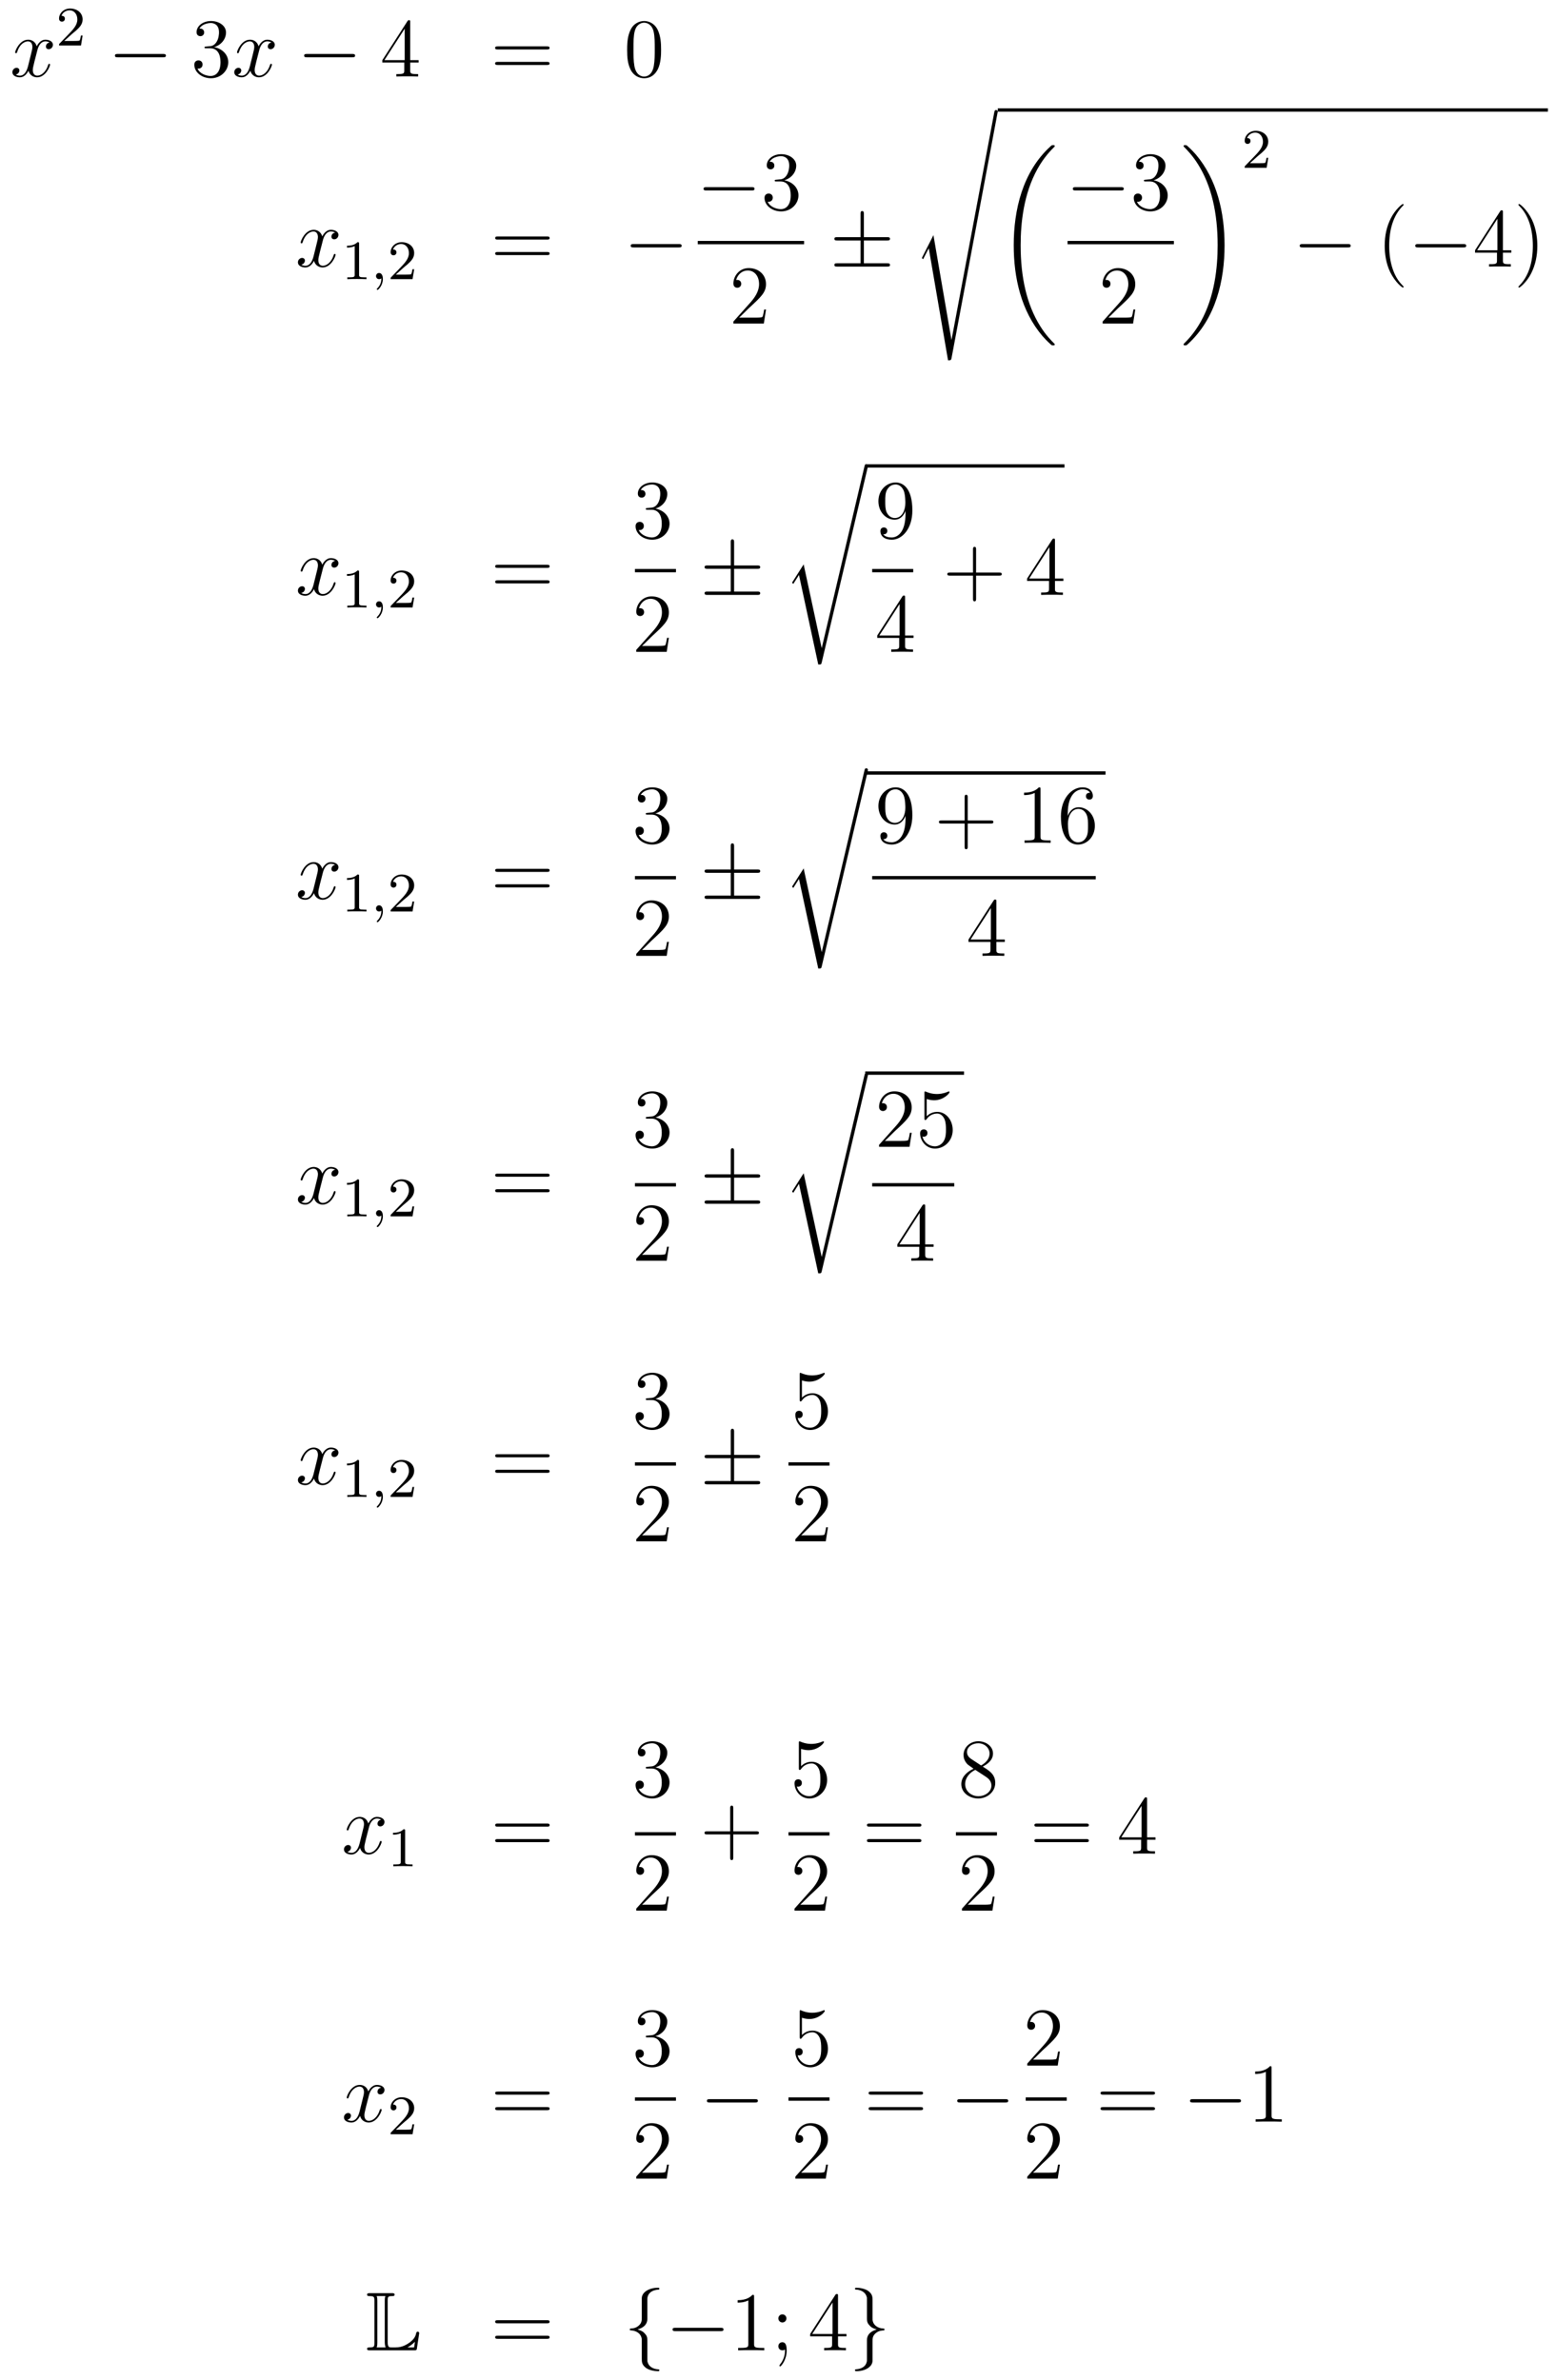 <?xml version='1.0'?>
<!-- This file was generated by dvisvgm 1.14.1 -->
<svg height='341pt' version='1.1' viewBox='0 -341 223 341' width='223pt' xmlns='http://www.w3.org/2000/svg' xmlns:xlink='http://www.w3.org/1999/xlink'>
<g id='page1'>
<g transform='matrix(1 0 0 1 -132 326)'>
<path d='M139.106 -660.917C138.724 -660.846 138.58 -660.559 138.58 -660.332C138.58 -660.045 138.807 -659.949 138.975 -659.949C139.333 -659.949 139.584 -660.26 139.584 -660.582C139.584 -661.085 139.011 -661.312 138.508 -661.312C137.779 -661.312 137.373 -660.594 137.265 -660.367C136.99 -661.264 136.249 -661.312 136.034 -661.312C134.815 -661.312 134.169 -659.746 134.169 -659.483C134.169 -659.435 134.217 -659.375 134.301 -659.375C134.396 -659.375 134.42 -659.447 134.444 -659.495C134.851 -660.822 135.652 -661.073 135.998 -661.073C136.536 -661.073 136.644 -660.571 136.644 -660.284C136.644 -660.021 136.572 -659.746 136.428 -659.172L136.022 -657.534C135.843 -656.817 135.496 -656.16 134.862 -656.16C134.803 -656.16 134.504 -656.16 134.253 -656.315C134.683 -656.399 134.779 -656.757 134.779 -656.901C134.779 -657.14 134.6 -657.283 134.373 -657.283C134.086 -657.283 133.775 -657.032 133.775 -656.65C133.775 -656.148 134.337 -655.92 134.851 -655.92C135.424 -655.92 135.831 -656.375 136.082 -656.865C136.273 -656.16 136.871 -655.92 137.313 -655.92C138.533 -655.92 139.178 -657.487 139.178 -657.749C139.178 -657.809 139.13 -657.857 139.058 -657.857C138.951 -657.857 138.939 -657.797 138.903 -657.702C138.58 -656.65 137.887 -656.16 137.349 -656.16C136.931 -656.16 136.703 -656.47 136.703 -656.96C136.703 -657.223 136.751 -657.415 136.943 -658.204L137.361 -659.829C137.54 -660.547 137.947 -661.073 138.497 -661.073C138.521 -661.073 138.855 -661.073 139.106 -660.917Z' fill-rule='evenodd'/>
<path d='M142.287 -662.106C142.415 -662.225 142.749 -662.488 142.877 -662.6C143.371 -663.054 143.841 -663.492 143.841 -664.217C143.841 -665.165 143.044 -665.779 142.048 -665.779C141.092 -665.779 140.462 -665.054 140.462 -664.345C140.462 -663.954 140.773 -663.898 140.885 -663.898C141.052 -663.898 141.299 -664.018 141.299 -664.321C141.299 -664.735 140.901 -664.735 140.805 -664.735C141.036 -665.317 141.57 -665.516 141.96 -665.516C142.702 -665.516 143.084 -664.887 143.084 -664.217C143.084 -663.388 142.502 -662.783 141.562 -661.819L140.558 -660.783C140.462 -660.695 140.462 -660.679 140.462 -660.48H143.61L143.841 -661.906H143.594C143.57 -661.747 143.506 -661.348 143.411 -661.197C143.363 -661.133 142.757 -661.133 142.63 -661.133H141.211L142.287 -662.106Z' fill-rule='evenodd'/>
<path d='M155.358 -658.789C155.561 -658.789 155.776 -658.789 155.776 -659.028C155.776 -659.268 155.561 -659.268 155.358 -659.268H148.891C148.688 -659.268 148.472 -659.268 148.472 -659.028C148.472 -658.789 148.688 -658.789 148.891 -658.789H155.358Z' fill-rule='evenodd'/>
<path d='M161.558 -660.332C161.355 -660.32 161.307 -660.307 161.307 -660.2C161.307 -660.081 161.367 -660.081 161.582 -660.081H162.132C163.148 -660.081 163.602 -659.244 163.602 -658.096C163.602 -656.53 162.789 -656.112 162.203 -656.112C161.63 -656.112 160.649 -656.387 160.303 -657.176C160.685 -657.116 161.032 -657.331 161.032 -657.761C161.032 -658.108 160.781 -658.347 160.446 -658.347C160.159 -658.347 159.848 -658.18 159.848 -657.726C159.848 -656.662 160.912 -655.789 162.239 -655.789C163.662 -655.789 164.714 -656.877 164.714 -658.084C164.714 -659.184 163.829 -660.045 162.681 -660.248C163.721 -660.547 164.391 -661.419 164.391 -662.352C164.391 -663.296 163.411 -663.989 162.251 -663.989C161.056 -663.989 160.171 -663.26 160.171 -662.388C160.171 -661.909 160.542 -661.814 160.721 -661.814C160.972 -661.814 161.259 -661.993 161.259 -662.352C161.259 -662.734 160.972 -662.902 160.709 -662.902C160.637 -662.902 160.614 -662.902 160.578 -662.89C161.032 -663.702 162.156 -663.702 162.215 -663.702C162.61 -663.702 163.387 -663.523 163.387 -662.352C163.387 -662.125 163.351 -661.455 163.004 -660.941C162.646 -660.415 162.239 -660.379 161.916 -660.367L161.558 -660.332Z' fill-rule='evenodd'/>
<path d='M170.903 -660.917C170.521 -660.846 170.378 -660.559 170.378 -660.332C170.378 -660.045 170.605 -659.949 170.772 -659.949C171.131 -659.949 171.382 -660.26 171.382 -660.582C171.382 -661.085 170.808 -661.312 170.306 -661.312C169.577 -661.312 169.17 -660.594 169.062 -660.367C168.788 -661.264 168.046 -661.312 167.831 -661.312C166.612 -661.312 165.966 -659.746 165.966 -659.483C165.966 -659.435 166.014 -659.375 166.098 -659.375C166.193 -659.375 166.218 -659.447 166.241 -659.495C166.648 -660.822 167.449 -661.073 167.795 -661.073C168.333 -661.073 168.441 -660.571 168.441 -660.284C168.441 -660.021 168.369 -659.746 168.226 -659.172L167.819 -657.534C167.64 -656.817 167.293 -656.16 166.66 -656.16C166.6 -656.16 166.301 -656.16 166.05 -656.315C166.48 -656.399 166.576 -656.757 166.576 -656.901C166.576 -657.14 166.397 -657.283 166.17 -657.283C165.883 -657.283 165.572 -657.032 165.572 -656.65C165.572 -656.148 166.134 -655.92 166.648 -655.92C167.222 -655.92 167.628 -656.375 167.879 -656.865C168.07 -656.16 168.668 -655.92 169.11 -655.92C170.33 -655.92 170.975 -657.487 170.975 -657.749C170.975 -657.809 170.927 -657.857 170.856 -657.857C170.748 -657.857 170.736 -657.797 170.7 -657.702C170.378 -656.65 169.684 -656.16 169.146 -656.16C168.728 -656.16 168.501 -656.47 168.501 -656.96C168.501 -657.223 168.548 -657.415 168.74 -658.204L169.158 -659.829C169.338 -660.547 169.744 -661.073 170.294 -661.073C170.318 -661.073 170.652 -661.073 170.903 -660.917Z' fill-rule='evenodd'/>
<path d='M182.473 -658.789C182.676 -658.789 182.891 -658.789 182.891 -659.028C182.891 -659.268 182.676 -659.268 182.473 -659.268H176.005C175.802 -659.268 175.587 -659.268 175.587 -659.028C175.587 -658.789 175.802 -658.789 176.005 -658.789H182.473Z' fill-rule='evenodd'/>
<path d='M190.788 -663.822C190.788 -664.049 190.788 -664.109 190.621 -664.109C190.526 -664.109 190.49 -664.109 190.394 -663.966L186.796 -658.383V-658.036H189.94V-656.948C189.94 -656.506 189.916 -656.387 189.043 -656.387H188.804V-656.04C189.079 -656.064 190.023 -656.064 190.358 -656.064S191.649 -656.064 191.924 -656.04V-656.387H191.685C190.824 -656.387 190.788 -656.506 190.788 -656.948V-658.036H191.996V-658.383H190.788V-663.822ZM190 -662.89V-658.383H187.095L190 -662.89Z' fill-rule='evenodd'/>
<path d='M210.382 -659.913C210.548 -659.913 210.763 -659.913 210.763 -660.128C210.763 -660.355 210.56 -660.355 210.382 -660.355H203.34C203.173 -660.355 202.957 -660.355 202.957 -660.14C202.957 -659.913 203.161 -659.913 203.34 -659.913H210.382ZM210.382 -657.69C210.548 -657.69 210.763 -657.69 210.763 -657.905C210.763 -658.132 210.56 -658.132 210.382 -658.132H203.34C203.173 -658.132 202.957 -658.132 202.957 -657.917C202.957 -657.69 203.161 -657.69 203.34 -657.69H210.382Z' fill-rule='evenodd'/>
<path d='M226.745 -659.865C226.745 -660.858 226.685 -661.826 226.254 -662.734C225.764 -663.727 224.904 -663.989 224.318 -663.989C223.625 -663.989 222.775 -663.643 222.334 -662.651C221.999 -661.897 221.879 -661.156 221.879 -659.865C221.879 -658.706 221.963 -657.833 222.394 -656.984C222.859 -656.076 223.685 -655.789 224.306 -655.789C225.346 -655.789 225.943 -656.411 226.29 -657.104C226.721 -658 226.745 -659.172 226.745 -659.865ZM224.306 -656.028C223.924 -656.028 223.146 -656.243 222.919 -657.546C222.788 -658.263 222.788 -659.172 222.788 -660.009C222.788 -660.989 222.788 -661.873 222.979 -662.579C223.182 -663.38 223.792 -663.75 224.306 -663.75C224.76 -663.75 225.454 -663.475 225.68 -662.448C225.836 -661.766 225.836 -660.822 225.836 -660.009C225.836 -659.208 225.836 -658.299 225.704 -657.57C225.478 -656.255 224.724 -656.028 224.306 -656.028Z' fill-rule='evenodd'/>
<path d='M180.026 -633.677C179.644 -633.606 179.5 -633.319 179.5 -633.092C179.5 -632.805 179.727 -632.709 179.895 -632.709C180.253 -632.709 180.504 -633.02 180.504 -633.342C180.504 -633.845 179.931 -634.072 179.428 -634.072C178.699 -634.072 178.293 -633.354 178.185 -633.127C177.91 -634.024 177.169 -634.072 176.954 -634.072C175.735 -634.072 175.089 -632.506 175.089 -632.243C175.089 -632.195 175.137 -632.135 175.221 -632.135C175.316 -632.135 175.34 -632.207 175.364 -632.255C175.771 -633.582 176.572 -633.833 176.918 -633.833C177.456 -633.833 177.564 -633.331 177.564 -633.044C177.564 -632.781 177.492 -632.506 177.348 -631.932L176.942 -630.294C176.763 -629.577 176.416 -628.92 175.782 -628.92C175.723 -628.92 175.424 -628.92 175.173 -629.075C175.603 -629.159 175.699 -629.517 175.699 -629.661C175.699 -629.9 175.52 -630.043 175.293 -630.043C175.006 -630.043 174.695 -629.792 174.695 -629.41C174.695 -628.908 175.257 -628.68 175.771 -628.68C176.344 -628.68 176.751 -629.135 177.002 -629.625C177.193 -628.92 177.791 -628.68 178.233 -628.68C179.453 -628.68 180.098 -630.247 180.098 -630.509C180.098 -630.569 180.05 -630.617 179.978 -630.617C179.871 -630.617 179.859 -630.557 179.823 -630.462C179.5 -629.41 178.807 -628.92 178.269 -628.92C177.851 -628.92 177.623 -629.23 177.623 -629.72C177.623 -629.983 177.671 -630.175 177.863 -630.964L178.281 -632.589C178.46 -633.307 178.867 -633.833 179.417 -633.833C179.441 -633.833 179.775 -633.833 180.026 -633.677Z' fill-rule='evenodd'/>
<path d='M183.462 -632.076C183.462 -632.291 183.446 -632.299 183.231 -632.299C182.904 -631.98 182.482 -631.789 181.725 -631.789V-631.526C181.94 -631.526 182.37 -631.526 182.832 -631.741V-627.653C182.832 -627.358 182.809 -627.263 182.052 -627.263H181.773V-627C182.099 -627.024 182.785 -627.024 183.143 -627.024C183.502 -627.024 184.195 -627.024 184.522 -627V-627.263H184.243C183.486 -627.263 183.462 -627.358 183.462 -627.653V-632.076Z' fill-rule='evenodd'/>
<path d='M186.649 -627.119C186.649 -626.602 186.538 -626.148 186.044 -625.653C186.012 -625.629 185.996 -625.613 185.996 -625.574C185.996 -625.51 186.06 -625.462 186.115 -625.462C186.211 -625.462 186.872 -626.092 186.872 -627.024C186.872 -627.534 186.681 -627.884 186.33 -627.884C186.052 -627.884 185.892 -627.661 185.892 -627.446C185.892 -627.223 186.044 -627 186.339 -627C186.53 -627 186.649 -627.112 186.649 -627.119Z' fill-rule='evenodd'/>
<path d='M189.805 -628.626C189.932 -628.745 190.267 -629.008 190.395 -629.12C190.888 -629.574 191.359 -630.012 191.359 -630.737C191.359 -631.685 190.562 -632.299 189.566 -632.299C188.61 -632.299 187.98 -631.574 187.98 -630.865C187.98 -630.474 188.291 -630.418 188.402 -630.418C188.57 -630.418 188.817 -630.538 188.817 -630.841C188.817 -631.255 188.418 -631.255 188.323 -631.255C188.554 -631.837 189.088 -632.036 189.478 -632.036C190.219 -632.036 190.602 -631.407 190.602 -630.737C190.602 -629.908 190.02 -629.303 189.08 -628.339L188.076 -627.303C187.98 -627.215 187.98 -627.199 187.98 -627H191.127L191.359 -628.426H191.111C191.088 -628.267 191.024 -627.868 190.928 -627.717C190.881 -627.653 190.275 -627.653 190.147 -627.653H188.729L189.805 -628.626Z' fill-rule='evenodd'/>
<path d='M210.389 -632.673C210.557 -632.673 210.772 -632.673 210.772 -632.888C210.772 -633.115 210.569 -633.115 210.389 -633.115H203.348C203.18 -633.115 202.966 -633.115 202.966 -632.9C202.966 -632.673 203.168 -632.673 203.348 -632.673H210.389ZM210.389 -630.45C210.557 -630.45 210.772 -630.45 210.772 -630.665C210.772 -630.892 210.569 -630.892 210.389 -630.892H203.348C203.18 -630.892 202.966 -630.892 202.966 -630.677C202.966 -630.45 203.168 -630.45 203.348 -630.45H210.389Z' fill-rule='evenodd'/>
<path d='M229.276 -631.549C229.478 -631.549 229.693 -631.549 229.693 -631.788C229.693 -632.028 229.478 -632.028 229.276 -632.028H222.808C222.605 -632.028 222.389 -632.028 222.389 -631.788C222.389 -631.549 222.605 -631.549 222.808 -631.549H229.276Z' fill-rule='evenodd'/>
<path d='M239.718 -639.709C239.921 -639.709 240.137 -639.709 240.137 -639.948C240.137 -640.188 239.921 -640.188 239.718 -640.188H233.251C233.047 -640.188 232.832 -640.188 232.832 -639.948C232.832 -639.709 233.047 -639.709 233.251 -639.709H239.718Z' fill-rule='evenodd'/>
<path d='M243.278 -641.252C243.074 -641.24 243.026 -641.227 243.026 -641.12C243.026 -641.001 243.086 -641.001 243.301 -641.001H243.852C244.867 -641.001 245.322 -640.164 245.322 -639.016C245.322 -637.45 244.51 -637.032 243.923 -637.032C243.349 -637.032 242.369 -637.307 242.023 -638.096C242.405 -638.036 242.752 -638.251 242.752 -638.681C242.752 -639.028 242.501 -639.267 242.166 -639.267C241.879 -639.267 241.568 -639.1 241.568 -638.646C241.568 -637.582 242.633 -636.709 243.959 -636.709C245.382 -636.709 246.433 -637.797 246.433 -639.004C246.433 -640.104 245.549 -640.965 244.402 -641.168C245.442 -641.467 246.112 -642.339 246.112 -643.272C246.112 -644.216 245.131 -644.909 243.971 -644.909C242.776 -644.909 241.891 -644.18 241.891 -643.308C241.891 -642.829 242.262 -642.734 242.441 -642.734C242.692 -642.734 242.978 -642.913 242.978 -643.272C242.978 -643.654 242.692 -643.822 242.429 -643.822C242.357 -643.822 242.334 -643.822 242.298 -643.81C242.752 -644.622 243.876 -644.622 243.935 -644.622C244.33 -644.622 245.107 -644.443 245.107 -643.272C245.107 -643.045 245.071 -642.375 244.724 -641.861C244.366 -641.335 243.959 -641.299 243.636 -641.287L243.278 -641.252Z' fill-rule='evenodd'/>
<path d='M232 -632H247.238V-632.481H232'/>
<path d='M241.78 -622.648H241.517C241.481 -622.445 241.385 -621.787 241.266 -621.596C241.182 -621.489 240.5 -621.489 240.142 -621.489H237.931C238.254 -621.764 238.982 -622.529 239.293 -622.816C241.11 -624.489 241.78 -625.111 241.78 -626.294C241.78 -627.669 240.692 -628.589 239.305 -628.589C237.919 -628.589 237.106 -627.406 237.106 -626.378C237.106 -625.768 237.632 -625.768 237.667 -625.768C237.919 -625.768 238.229 -625.947 238.229 -626.33C238.229 -626.665 238.002 -626.892 237.667 -626.892C237.56 -626.892 237.536 -626.892 237.5 -626.88C237.727 -627.693 238.373 -628.243 239.15 -628.243C240.166 -628.243 240.787 -627.394 240.787 -626.294C240.787 -625.278 240.202 -624.393 239.521 -623.628L237.106 -620.927V-620.64H241.469L241.78 -622.648Z' fill-rule='evenodd'/>
<path d='M255.809 -632.542H259.133C259.336 -632.542 259.55 -632.542 259.55 -632.781C259.55 -633.02 259.336 -633.02 259.133 -633.02H255.809V-636.319C255.809 -636.51 255.809 -636.762 255.57 -636.762S255.331 -636.546 255.331 -636.355V-633.02H251.996C251.792 -633.02 251.578 -633.02 251.578 -632.781C251.578 -632.542 251.792 -632.542 251.996 -632.542H255.331V-629.278H251.996C251.792 -629.278 251.578 -629.278 251.578 -629.039S251.792 -628.8 251.996 -628.8H259.133C259.336 -628.8 259.55 -628.8 259.55 -629.039S259.336 -629.278 259.133 -629.278H255.809V-632.542Z' fill-rule='evenodd'/>
<path d='M265.776 -633.307L264.199 -630.199C264.139 -630.079 264.127 -630.056 264.127 -630.043C264.127 -629.996 264.282 -629.864 264.294 -629.852L265.108 -631.43L267.869 -615.376C268.24 -615.376 268.31 -615.376 268.37 -615.687L274.993 -650.999C274.993 -651.131 274.897 -651.238 274.754 -651.238C274.562 -651.238 274.526 -651.083 274.49 -650.88L268.37 -618.305H268.358L265.776 -633.307Z' fill-rule='evenodd'/>
<path d='M275 -651H353.84V-651.48H275'/>
<path d='M283.164 -617.64C283.164 -617.688 283.14 -617.712 283.116 -617.748C282.674 -618.19 281.873 -618.991 281.072 -620.282C279.148 -623.366 278.275 -627.251 278.275 -631.853C278.275 -635.069 278.705 -639.217 280.678 -642.779C281.622 -644.477 282.602 -645.457 283.128 -645.983C283.164 -646.019 283.164 -646.043 283.164 -646.079C283.164 -646.198 283.08 -646.198 282.913 -646.198C282.745 -646.198 282.721 -646.198 282.542 -646.019C278.538 -642.373 277.283 -636.898 277.283 -631.865C277.283 -627.167 278.358 -622.433 281.395 -618.859C281.634 -618.584 282.088 -618.094 282.578 -617.664C282.721 -617.52 282.745 -617.52 282.913 -617.52C283.08 -617.52 283.164 -617.52 283.164 -617.64Z' fill-rule='evenodd'/>
<path d='M292.638 -639.709C292.841 -639.709 293.057 -639.709 293.057 -639.948C293.057 -640.188 292.841 -640.188 292.638 -640.188H286.171C285.967 -640.188 285.752 -640.188 285.752 -639.948C285.752 -639.709 285.967 -639.709 286.171 -639.709H292.638Z' fill-rule='evenodd'/>
<path d='M296.198 -641.252C295.994 -641.24 295.946 -641.227 295.946 -641.12C295.946 -641.001 296.006 -641.001 296.221 -641.001H296.772C297.787 -641.001 298.242 -640.164 298.242 -639.016C298.242 -637.45 297.43 -637.032 296.843 -637.032C296.269 -637.032 295.289 -637.307 294.943 -638.096C295.325 -638.036 295.672 -638.251 295.672 -638.681C295.672 -639.028 295.421 -639.267 295.086 -639.267C294.799 -639.267 294.488 -639.1 294.488 -638.646C294.488 -637.582 295.553 -636.709 296.879 -636.709C298.302 -636.709 299.353 -637.797 299.353 -639.004C299.353 -640.104 298.469 -640.965 297.322 -641.168C298.362 -641.467 299.032 -642.339 299.032 -643.272C299.032 -644.216 298.051 -644.909 296.891 -644.909C295.696 -644.909 294.811 -644.18 294.811 -643.308C294.811 -642.829 295.182 -642.734 295.361 -642.734C295.612 -642.734 295.898 -642.913 295.898 -643.272C295.898 -643.654 295.612 -643.822 295.349 -643.822C295.277 -643.822 295.254 -643.822 295.218 -643.81C295.672 -644.622 296.796 -644.622 296.855 -644.622C297.25 -644.622 298.027 -644.443 298.027 -643.272C298.027 -643.045 297.991 -642.375 297.644 -641.861C297.286 -641.335 296.879 -641.299 296.556 -641.287L296.198 -641.252Z' fill-rule='evenodd'/>
<path d='M285 -632H300.239V-632.481H285'/>
<path d='M294.7 -622.648H294.437C294.401 -622.445 294.305 -621.787 294.186 -621.596C294.102 -621.489 293.42 -621.489 293.062 -621.489H290.851C291.174 -621.764 291.902 -622.529 292.213 -622.816C294.03 -624.489 294.7 -625.111 294.7 -626.294C294.7 -627.669 293.612 -628.589 292.225 -628.589C290.839 -628.589 290.026 -627.406 290.026 -626.378C290.026 -625.768 290.552 -625.768 290.587 -625.768C290.839 -625.768 291.149 -625.947 291.149 -626.33C291.149 -626.665 290.922 -626.892 290.587 -626.892C290.48 -626.892 290.456 -626.892 290.42 -626.88C290.647 -627.693 291.293 -628.243 292.07 -628.243C293.086 -628.243 293.707 -627.394 293.707 -626.294C293.707 -625.278 293.122 -624.393 292.441 -623.628L290.026 -620.927V-620.64H294.389L294.7 -622.648Z' fill-rule='evenodd'/>
<path d='M307.5 -631.853C307.5 -636.551 306.424 -641.285 303.388 -644.859C303.149 -645.134 302.694 -645.624 302.204 -646.055C302.06 -646.198 302.036 -646.198 301.87 -646.198C301.726 -646.198 301.619 -646.198 301.619 -646.079C301.619 -646.031 301.667 -645.983 301.69 -645.959C302.108 -645.529 302.909 -644.728 303.71 -643.437C305.635 -640.353 306.508 -636.468 306.508 -631.865C306.508 -628.65 306.077 -624.502 304.105 -620.939C303.161 -619.242 302.168 -618.25 301.667 -617.748C301.642 -617.712 301.619 -617.676 301.619 -617.64C301.619 -617.52 301.726 -617.52 301.87 -617.52C302.036 -617.52 302.06 -617.52 302.24 -617.7C306.245 -621.346 307.5 -626.821 307.5 -631.853Z' fill-rule='evenodd'/>
<path d='M312.208 -644.586C312.335 -644.705 312.67 -644.968 312.797 -645.08C313.291 -645.534 313.76 -645.972 313.76 -646.697C313.76 -647.645 312.964 -648.259 311.968 -648.259C311.012 -648.259 310.382 -647.534 310.382 -646.825C310.382 -646.434 310.693 -646.378 310.805 -646.378C310.972 -646.378 311.219 -646.498 311.219 -646.801C311.219 -647.215 310.82 -647.215 310.726 -647.215C310.956 -647.797 311.49 -647.996 311.88 -647.996C312.622 -647.996 313.004 -647.367 313.004 -646.697C313.004 -645.868 312.422 -645.263 311.482 -644.299L310.478 -643.263C310.382 -643.175 310.382 -643.159 310.382 -642.96H313.53L313.76 -644.386H313.513C313.49 -644.227 313.427 -643.828 313.331 -643.677C313.283 -643.613 312.677 -643.613 312.55 -643.613H311.131L312.208 -644.586Z' fill-rule='evenodd'/>
<path d='M325.158 -631.549C325.361 -631.549 325.577 -631.549 325.577 -631.788C325.577 -632.028 325.361 -632.028 325.158 -632.028H318.691C318.487 -632.028 318.272 -632.028 318.272 -631.788C318.272 -631.549 318.487 -631.549 318.691 -631.549H325.158Z' fill-rule='evenodd'/>
<path d='M333.163 -625.895C333.163 -625.931 333.163 -625.955 332.96 -626.158C331.765 -627.366 331.096 -629.338 331.096 -631.777C331.096 -634.096 331.657 -636.092 333.044 -637.503C333.163 -637.61 333.163 -637.634 333.163 -637.67C333.163 -637.742 333.103 -637.766 333.055 -637.766C332.9 -637.766 331.92 -636.905 331.334 -635.733C330.725 -634.526 330.45 -633.247 330.45 -631.777C330.45 -630.712 330.617 -629.29 331.238 -628.011C331.944 -626.577 332.924 -625.799 333.055 -625.799C333.103 -625.799 333.163 -625.823 333.163 -625.895Z' fill-rule='evenodd'/>
<path d='M341.714 -631.549C341.918 -631.549 342.133 -631.549 342.133 -631.788C342.133 -632.028 341.918 -632.028 341.714 -632.028H335.248C335.045 -632.028 334.829 -632.028 334.829 -631.788C334.829 -631.549 335.045 -631.549 335.248 -631.549H341.714Z' fill-rule='evenodd'/>
<path d='M347.39 -636.582C347.39 -636.809 347.39 -636.869 347.224 -636.869C347.128 -636.869 347.092 -636.869 346.996 -636.726L343.398 -631.143V-630.796H346.542V-629.708C346.542 -629.266 346.518 -629.147 345.646 -629.147H345.406V-628.8C345.682 -628.824 346.626 -628.824 346.96 -628.824C347.294 -628.824 348.251 -628.824 348.526 -628.8V-629.147H348.287C347.426 -629.147 347.39 -629.266 347.39 -629.708V-630.796H348.598V-631.143H347.39V-636.582ZM346.602 -635.65V-631.143H343.697L346.602 -635.65ZM352.326 -631.777C352.326 -632.685 352.207 -634.167 351.538 -635.554C350.832 -636.988 349.852 -637.766 349.72 -637.766C349.673 -637.766 349.613 -637.742 349.613 -637.67C349.613 -637.634 349.613 -637.61 349.816 -637.407C351.011 -636.2 351.68 -634.227 351.68 -631.788C351.68 -629.469 351.119 -627.473 349.732 -626.062C349.613 -625.955 349.613 -625.931 349.613 -625.895C349.613 -625.823 349.673 -625.799 349.72 -625.799C349.876 -625.799 350.856 -626.66 351.442 -627.832C352.051 -629.051 352.326 -630.342 352.326 -631.777Z' fill-rule='evenodd'/>
<path d='M180.026 -586.637C179.644 -586.566 179.5 -586.279 179.5 -586.051C179.5 -585.764 179.727 -585.67 179.895 -585.67C180.253 -585.67 180.504 -585.979 180.504 -586.302C180.504 -586.805 179.931 -587.032 179.428 -587.032C178.699 -587.032 178.293 -586.314 178.185 -586.087C177.91 -586.984 177.169 -587.032 176.954 -587.032C175.735 -587.032 175.089 -585.466 175.089 -585.203C175.089 -585.155 175.137 -585.095 175.221 -585.095C175.316 -585.095 175.34 -585.167 175.364 -585.215C175.771 -586.542 176.572 -586.793 176.918 -586.793C177.456 -586.793 177.564 -586.291 177.564 -586.003C177.564 -585.74 177.492 -585.466 177.348 -584.892L176.942 -583.254C176.763 -582.536 176.416 -581.88 175.782 -581.88C175.723 -581.88 175.424 -581.88 175.173 -582.035C175.603 -582.119 175.699 -582.478 175.699 -582.62C175.699 -582.859 175.52 -583.003 175.293 -583.003C175.006 -583.003 174.695 -582.752 174.695 -582.37C174.695 -581.868 175.257 -581.64 175.771 -581.64C176.344 -581.64 176.751 -582.095 177.002 -582.584C177.193 -581.88 177.791 -581.64 178.233 -581.64C179.453 -581.64 180.098 -583.206 180.098 -583.469C180.098 -583.529 180.05 -583.577 179.978 -583.577C179.871 -583.577 179.859 -583.517 179.823 -583.422C179.5 -582.37 178.807 -581.88 178.269 -581.88C177.851 -581.88 177.623 -582.191 177.623 -582.68C177.623 -582.943 177.671 -583.135 177.863 -583.924L178.281 -585.55C178.46 -586.266 178.867 -586.793 179.417 -586.793C179.441 -586.793 179.775 -586.793 180.026 -586.637Z' fill-rule='evenodd'/>
<path d='M183.462 -585.036C183.462 -585.251 183.446 -585.259 183.231 -585.259C182.904 -584.94 182.482 -584.749 181.725 -584.749V-584.486C181.94 -584.486 182.37 -584.486 182.832 -584.701V-580.614C182.832 -580.319 182.809 -580.223 182.052 -580.223H181.773V-579.96C182.099 -579.984 182.785 -579.984 183.143 -579.984C183.502 -579.984 184.195 -579.984 184.522 -579.96V-580.223H184.243C183.486 -580.223 183.462 -580.319 183.462 -580.614V-585.036Z' fill-rule='evenodd'/>
<path d='M186.649 -580.079C186.649 -579.562 186.538 -579.108 186.044 -578.614C186.012 -578.59 185.996 -578.574 185.996 -578.533C185.996 -578.47 186.06 -578.422 186.115 -578.422C186.211 -578.422 186.872 -579.052 186.872 -579.984C186.872 -580.494 186.681 -580.844 186.33 -580.844C186.052 -580.844 185.892 -580.621 185.892 -580.406C185.892 -580.183 186.044 -579.96 186.339 -579.96C186.53 -579.96 186.649 -580.072 186.649 -580.079Z' fill-rule='evenodd'/>
<path d='M189.805 -581.586C189.932 -581.705 190.267 -581.968 190.395 -582.079C190.888 -582.534 191.359 -582.972 191.359 -583.697C191.359 -584.645 190.562 -585.259 189.566 -585.259C188.61 -585.259 187.98 -584.533 187.98 -583.825C187.98 -583.434 188.291 -583.379 188.402 -583.379C188.57 -583.379 188.817 -583.498 188.817 -583.801C188.817 -584.215 188.418 -584.215 188.323 -584.215C188.554 -584.797 189.088 -584.996 189.478 -584.996C190.219 -584.996 190.602 -584.366 190.602 -583.697C190.602 -582.869 190.02 -582.263 189.08 -581.299L188.076 -580.262C187.98 -580.175 187.98 -580.159 187.98 -579.96H191.127L191.359 -581.387H191.111C191.088 -581.227 191.024 -580.829 190.928 -580.678C190.881 -580.614 190.275 -580.614 190.147 -580.614H188.729L189.805 -581.586Z' fill-rule='evenodd'/>
<path d='M210.389 -585.634C210.557 -585.634 210.772 -585.634 210.772 -585.848C210.772 -586.075 210.569 -586.075 210.389 -586.075H203.348C203.18 -586.075 202.966 -586.075 202.966 -585.86C202.966 -585.634 203.168 -585.634 203.348 -585.634H210.389ZM210.389 -583.41C210.557 -583.41 210.772 -583.41 210.772 -583.625C210.772 -583.852 210.569 -583.852 210.389 -583.852H203.348C203.18 -583.852 202.966 -583.852 202.966 -583.637C202.966 -583.41 203.168 -583.41 203.348 -583.41H210.389Z' fill-rule='evenodd'/>
<path d='M224.8 -594.211C224.597 -594.199 224.549 -594.187 224.549 -594.08C224.549 -593.96 224.609 -593.96 224.824 -593.96H225.373C226.39 -593.96 226.843 -593.124 226.843 -591.977C226.843 -590.41 226.031 -589.992 225.445 -589.992C224.872 -589.992 223.891 -590.267 223.544 -591.055C223.927 -590.996 224.274 -591.211 224.274 -591.641C224.274 -591.988 224.022 -592.228 223.688 -592.228C223.4 -592.228 223.09 -592.06 223.09 -591.606C223.09 -590.542 224.154 -589.669 225.481 -589.669C226.903 -589.669 227.956 -590.756 227.956 -591.964C227.956 -593.064 227.071 -593.924 225.923 -594.128C226.963 -594.426 227.633 -595.3 227.633 -596.232C227.633 -597.176 226.652 -597.869 225.493 -597.869C224.298 -597.869 223.412 -597.14 223.412 -596.268C223.412 -595.789 223.783 -595.693 223.963 -595.693C224.214 -595.693 224.501 -595.873 224.501 -596.232C224.501 -596.615 224.214 -596.782 223.951 -596.782C223.879 -596.782 223.855 -596.782 223.819 -596.77C224.274 -597.582 225.397 -597.582 225.457 -597.582C225.852 -597.582 226.628 -597.403 226.628 -596.232C226.628 -596.005 226.592 -595.336 226.246 -594.821C225.888 -594.295 225.481 -594.259 225.158 -594.247L224.8 -594.211Z' fill-rule='evenodd'/>
<path d='M223 -585H228.878V-585.48H223'/>
<path d='M227.86 -575.609H227.597C227.561 -575.405 227.465 -574.747 227.346 -574.556C227.262 -574.448 226.58 -574.448 226.222 -574.448H224.011C224.334 -574.723 225.062 -575.489 225.373 -575.776C227.19 -577.45 227.86 -578.071 227.86 -579.254C227.86 -580.63 226.772 -581.549 225.385 -581.549C223.999 -581.549 223.186 -580.366 223.186 -579.338C223.186 -578.729 223.712 -578.729 223.747 -578.729C223.999 -578.729 224.309 -578.908 224.309 -579.29C224.309 -579.625 224.082 -579.852 223.747 -579.852C223.64 -579.852 223.616 -579.852 223.58 -579.84C223.807 -580.652 224.453 -581.203 225.23 -581.203C226.246 -581.203 226.867 -580.354 226.867 -579.254C226.867 -578.238 226.282 -577.354 225.601 -576.588L223.186 -573.887V-573.6H227.549L227.86 -575.609Z' fill-rule='evenodd'/>
<path d='M237.209 -585.502H240.533C240.736 -585.502 240.95 -585.502 240.95 -585.74S240.736 -585.979 240.533 -585.979H237.209V-589.279C237.209 -589.47 237.209 -589.722 236.97 -589.722S236.731 -589.506 236.731 -589.315V-585.979H233.396C233.192 -585.979 232.978 -585.979 232.978 -585.74S233.192 -585.502 233.396 -585.502H236.731V-582.238H233.396C233.192 -582.238 232.978 -582.238 232.978 -581.999C232.978 -581.76 233.192 -581.76 233.396 -581.76H240.533C240.736 -581.76 240.95 -581.76 240.95 -581.999C240.95 -582.238 240.736 -582.238 240.533 -582.238H237.209V-585.502Z' fill-rule='evenodd'/>
<path d='M249.77 -574.156H249.758L247.176 -586.133L245.611 -583.67C245.527 -583.564 245.527 -583.54 245.527 -583.528C245.527 -583.48 245.682 -583.348 245.694 -583.336L246.508 -584.615L249.269 -571.788C249.664 -571.788 249.698 -571.788 249.77 -572.099L256.345 -599.988C256.369 -600.072 256.393 -600.179 256.393 -600.239C256.393 -600.371 256.297 -600.478 256.154 -600.478C255.962 -600.478 255.926 -600.323 255.89 -600.155L249.77 -574.156Z' fill-rule='evenodd'/>
<path d='M256 -600H284.558V-600.48H256'/>
<path d='M261.775 -593.399C261.775 -590.578 260.52 -589.992 259.802 -589.992C259.516 -589.992 258.882 -590.028 258.583 -590.446H258.655C258.739 -590.422 259.169 -590.494 259.169 -590.936C259.169 -591.199 258.99 -591.426 258.679 -591.426C258.368 -591.426 258.176 -591.223 258.176 -590.912C258.176 -590.171 258.775 -589.669 259.814 -589.669C261.31 -589.669 262.756 -591.259 262.756 -593.852C262.756 -597.068 261.416 -597.869 260.365 -597.869C259.05 -597.869 257.89 -596.77 257.89 -595.192S259.002 -592.538 260.197 -592.538C261.082 -592.538 261.536 -593.184 261.775 -593.794V-593.399ZM260.245 -592.777C259.492 -592.777 259.169 -593.387 259.062 -593.614C258.87 -594.068 258.87 -594.642 258.87 -595.18C258.87 -595.849 258.87 -596.423 259.181 -596.914C259.397 -597.236 259.72 -597.582 260.365 -597.582C261.046 -597.582 261.392 -596.984 261.512 -596.71C261.751 -596.124 261.751 -595.108 261.751 -594.929C261.751 -593.924 261.296 -592.777 260.245 -592.777Z' fill-rule='evenodd'/>
<path d='M257 -585H262.879V-585.48H257'/>
<path d='M261.715 -581.382C261.715 -581.609 261.715 -581.669 261.548 -581.669C261.452 -581.669 261.416 -581.669 261.32 -581.526L257.723 -575.944V-575.597H260.867V-574.508C260.867 -574.067 260.843 -573.947 259.97 -573.947H259.73V-573.6C260.006 -573.624 260.951 -573.624 261.286 -573.624C261.619 -573.624 262.577 -573.624 262.85 -573.6V-573.947H262.612C261.751 -573.947 261.715 -574.067 261.715 -574.508V-575.597H262.922V-575.944H261.715V-581.382ZM260.927 -580.45V-575.944H258.022L260.927 -580.45Z' fill-rule='evenodd'/>
<path d='M271.89 -584.521H275.189C275.357 -584.521 275.572 -584.521 275.572 -584.736C275.572 -584.964 275.369 -584.964 275.189 -584.964H271.89V-588.263C271.89 -588.431 271.89 -588.646 271.674 -588.646C271.447 -588.646 271.447 -588.442 271.447 -588.263V-584.964H268.148C267.98 -584.964 267.766 -584.964 267.766 -584.748C267.766 -584.521 267.968 -584.521 268.148 -584.521H271.447V-581.222C271.447 -581.054 271.447 -580.84 271.662 -580.84C271.89 -580.84 271.89 -581.042 271.89 -581.222V-584.521Z' fill-rule='evenodd'/>
<path d='M283.193 -589.542C283.193 -589.769 283.193 -589.829 283.025 -589.829C282.93 -589.829 282.894 -589.829 282.798 -589.686L279.2 -584.104V-583.757H282.343V-582.668C282.343 -582.227 282.32 -582.107 281.447 -582.107H281.208V-581.76C281.483 -581.784 282.427 -581.784 282.762 -581.784C283.097 -581.784 284.053 -581.784 284.328 -581.76V-582.107H284.089C283.229 -582.107 283.193 -582.227 283.193 -582.668V-583.757H284.4V-584.104H283.193V-589.542ZM282.403 -588.61V-584.104H279.499L282.403 -588.61Z' fill-rule='evenodd'/>
<path d='M180.026 -543.077C179.644 -543.006 179.5 -542.719 179.5 -542.491C179.5 -542.204 179.727 -542.11 179.895 -542.11C180.253 -542.11 180.504 -542.419 180.504 -542.742C180.504 -543.245 179.931 -543.472 179.428 -543.472C178.699 -543.472 178.293 -542.754 178.185 -542.527C177.91 -543.424 177.169 -543.472 176.954 -543.472C175.735 -543.472 175.089 -541.906 175.089 -541.643C175.089 -541.595 175.137 -541.535 175.221 -541.535C175.316 -541.535 175.34 -541.607 175.364 -541.655C175.771 -542.982 176.572 -543.233 176.918 -543.233C177.456 -543.233 177.564 -542.731 177.564 -542.443C177.564 -542.18 177.492 -541.906 177.348 -541.332L176.942 -539.694C176.763 -538.976 176.416 -538.32 175.782 -538.32C175.723 -538.32 175.424 -538.32 175.173 -538.475C175.603 -538.559 175.699 -538.918 175.699 -539.06C175.699 -539.299 175.52 -539.443 175.293 -539.443C175.006 -539.443 174.695 -539.192 174.695 -538.81C174.695 -538.308 175.257 -538.08 175.771 -538.08C176.344 -538.08 176.751 -538.535 177.002 -539.024C177.193 -538.32 177.791 -538.08 178.233 -538.08C179.453 -538.08 180.098 -539.646 180.098 -539.909C180.098 -539.969 180.05 -540.017 179.978 -540.017C179.871 -540.017 179.859 -539.957 179.823 -539.862C179.5 -538.81 178.807 -538.32 178.269 -538.32C177.851 -538.32 177.623 -538.631 177.623 -539.12C177.623 -539.383 177.671 -539.575 177.863 -540.364L178.281 -541.99C178.46 -542.706 178.867 -543.233 179.417 -543.233C179.441 -543.233 179.775 -543.233 180.026 -543.077Z' fill-rule='evenodd'/>
<path d='M183.462 -541.476C183.462 -541.691 183.446 -541.699 183.231 -541.699C182.904 -541.38 182.482 -541.189 181.725 -541.189V-540.926C181.94 -540.926 182.37 -540.926 182.832 -541.141V-537.054C182.832 -536.759 182.809 -536.663 182.052 -536.663H181.773V-536.4C182.099 -536.424 182.785 -536.424 183.143 -536.424C183.502 -536.424 184.195 -536.424 184.522 -536.4V-536.663H184.243C183.486 -536.663 183.462 -536.759 183.462 -537.054V-541.476Z' fill-rule='evenodd'/>
<path d='M186.649 -536.519C186.649 -536.002 186.538 -535.548 186.044 -535.054C186.012 -535.03 185.996 -535.014 185.996 -534.973C185.996 -534.91 186.06 -534.862 186.115 -534.862C186.211 -534.862 186.872 -535.492 186.872 -536.424C186.872 -536.934 186.681 -537.284 186.33 -537.284C186.052 -537.284 185.892 -537.061 185.892 -536.846C185.892 -536.623 186.044 -536.4 186.339 -536.4C186.53 -536.4 186.649 -536.512 186.649 -536.519Z' fill-rule='evenodd'/>
<path d='M189.805 -538.026C189.932 -538.145 190.267 -538.408 190.395 -538.519C190.888 -538.974 191.359 -539.412 191.359 -540.137C191.359 -541.085 190.562 -541.699 189.566 -541.699C188.61 -541.699 187.98 -540.973 187.98 -540.265C187.98 -539.874 188.291 -539.819 188.402 -539.819C188.57 -539.819 188.817 -539.938 188.817 -540.241C188.817 -540.655 188.418 -540.655 188.323 -540.655C188.554 -541.237 189.088 -541.436 189.478 -541.436C190.219 -541.436 190.602 -540.806 190.602 -540.137C190.602 -539.309 190.02 -538.703 189.08 -537.739L188.076 -536.702C187.98 -536.615 187.98 -536.599 187.98 -536.4H191.127L191.359 -537.827H191.111C191.088 -537.667 191.024 -537.269 190.928 -537.118C190.881 -537.054 190.275 -537.054 190.147 -537.054H188.729L189.805 -538.026Z' fill-rule='evenodd'/>
<path d='M210.389 -542.074C210.557 -542.074 210.772 -542.074 210.772 -542.288C210.772 -542.515 210.569 -542.515 210.389 -542.515H203.348C203.18 -542.515 202.966 -542.515 202.966 -542.3C202.966 -542.074 203.168 -542.074 203.348 -542.074H210.389ZM210.389 -539.85C210.557 -539.85 210.772 -539.85 210.772 -540.065C210.772 -540.292 210.569 -540.292 210.389 -540.292H203.348C203.18 -540.292 202.966 -540.292 202.966 -540.077C202.966 -539.85 203.168 -539.85 203.348 -539.85H210.389Z' fill-rule='evenodd'/>
<path d='M224.8 -550.531C224.597 -550.519 224.549 -550.507 224.549 -550.4C224.549 -550.28 224.609 -550.28 224.824 -550.28H225.373C226.39 -550.28 226.843 -549.444 226.843 -548.297C226.843 -546.73 226.031 -546.312 225.445 -546.312C224.872 -546.312 223.891 -546.587 223.544 -547.375C223.927 -547.316 224.274 -547.531 224.274 -547.961C224.274 -548.308 224.022 -548.548 223.688 -548.548C223.4 -548.548 223.09 -548.38 223.09 -547.926C223.09 -546.862 224.154 -545.989 225.481 -545.989C226.903 -545.989 227.956 -547.076 227.956 -548.284C227.956 -549.384 227.071 -550.244 225.923 -550.448C226.963 -550.746 227.633 -551.62 227.633 -552.552C227.633 -553.496 226.652 -554.189 225.493 -554.189C224.298 -554.189 223.412 -553.46 223.412 -552.588C223.412 -552.109 223.783 -552.013 223.963 -552.013C224.214 -552.013 224.501 -552.193 224.501 -552.552C224.501 -552.935 224.214 -553.102 223.951 -553.102C223.879 -553.102 223.855 -553.102 223.819 -553.09C224.274 -553.902 225.397 -553.902 225.457 -553.902C225.852 -553.902 226.628 -553.723 226.628 -552.552C226.628 -552.325 226.592 -551.656 226.246 -551.141C225.888 -550.615 225.481 -550.579 225.158 -550.567L224.8 -550.531Z' fill-rule='evenodd'/>
<path d='M223 -541H228.878V-541.481H223'/>
<path d='M227.86 -532.049H227.597C227.561 -531.845 227.465 -531.187 227.346 -530.996C227.262 -530.888 226.58 -530.888 226.222 -530.888H224.011C224.334 -531.163 225.062 -531.929 225.373 -532.216C227.19 -533.89 227.86 -534.511 227.86 -535.694C227.86 -537.07 226.772 -537.989 225.385 -537.989C223.999 -537.989 223.186 -536.806 223.186 -535.778C223.186 -535.169 223.712 -535.169 223.747 -535.169C223.999 -535.169 224.309 -535.348 224.309 -535.73C224.309 -536.065 224.082 -536.292 223.747 -536.292C223.64 -536.292 223.616 -536.292 223.58 -536.28C223.807 -537.092 224.453 -537.643 225.23 -537.643C226.246 -537.643 226.867 -536.794 226.867 -535.694C226.867 -534.678 226.282 -533.794 225.601 -533.028L223.186 -530.327V-530.04H227.549L227.86 -532.049Z' fill-rule='evenodd'/>
<path d='M237.209 -541.942H240.533C240.736 -541.942 240.95 -541.942 240.95 -542.18C240.95 -542.419 240.736 -542.419 240.533 -542.419H237.209V-545.719C237.209 -545.91 237.209 -546.162 236.97 -546.162S236.731 -545.946 236.731 -545.755V-542.419H233.396C233.192 -542.419 232.978 -542.419 232.978 -542.18C232.978 -541.942 233.192 -541.942 233.396 -541.942H236.731V-538.678H233.396C233.192 -538.678 232.978 -538.678 232.978 -538.439S233.192 -538.2 233.396 -538.2H240.533C240.736 -538.2 240.95 -538.2 240.95 -538.439S240.736 -538.678 240.533 -538.678H237.209V-541.942Z' fill-rule='evenodd'/>
<path d='M249.77 -530.596H249.758L247.176 -542.573L245.611 -540.11C245.527 -540.004 245.527 -539.98 245.527 -539.968C245.527 -539.92 245.682 -539.788 245.694 -539.776L246.508 -541.055L249.269 -528.228C249.664 -528.228 249.698 -528.228 249.77 -528.539L256.345 -556.428C256.369 -556.512 256.393 -556.619 256.393 -556.679C256.393 -556.811 256.297 -556.918 256.154 -556.918C255.962 -556.918 255.926 -556.763 255.89 -556.595L249.77 -530.596Z' fill-rule='evenodd'/>
<path d='M256 -556H290.442V-556.481H256'/>
<path d='M261.775 -549.719C261.775 -546.898 260.52 -546.312 259.802 -546.312C259.516 -546.312 258.882 -546.348 258.583 -546.766H258.655C258.739 -546.742 259.169 -546.814 259.169 -547.256C259.169 -547.519 258.99 -547.746 258.679 -547.746C258.368 -547.746 258.176 -547.543 258.176 -547.232C258.176 -546.491 258.775 -545.989 259.814 -545.989C261.31 -545.989 262.756 -547.579 262.756 -550.172C262.756 -553.388 261.416 -554.189 260.365 -554.189C259.05 -554.189 257.89 -553.09 257.89 -551.512S259.002 -548.858 260.197 -548.858C261.082 -548.858 261.536 -549.504 261.775 -550.114V-549.719ZM260.245 -549.097C259.492 -549.097 259.169 -549.707 259.062 -549.934C258.87 -550.388 258.87 -550.962 258.87 -551.5C258.87 -552.169 258.87 -552.743 259.181 -553.234C259.397 -553.556 259.72 -553.902 260.365 -553.902C261.046 -553.902 261.392 -553.304 261.512 -553.03C261.751 -552.444 261.751 -551.428 261.751 -551.249C261.751 -550.244 261.296 -549.097 260.245 -549.097Z' fill-rule='evenodd'/>
<path d='M270.689 -549.001H273.988C274.156 -549.001 274.37 -549.001 274.37 -549.216C274.37 -549.444 274.168 -549.444 273.988 -549.444H270.689V-552.743C270.689 -552.911 270.689 -553.126 270.473 -553.126C270.246 -553.126 270.246 -552.922 270.246 -552.743V-549.444H266.947C266.779 -549.444 266.564 -549.444 266.564 -549.228C266.564 -549.001 266.767 -549.001 266.947 -549.001H270.246V-545.702C270.246 -545.534 270.246 -545.32 270.462 -545.32C270.689 -545.32 270.689 -545.522 270.689 -545.702V-549.001Z' fill-rule='evenodd'/>
<path d='M281.119 -553.902C281.119 -554.178 281.119 -554.189 280.88 -554.189C280.592 -553.866 279.995 -553.424 278.764 -553.424V-553.078C279.038 -553.078 279.636 -553.078 280.294 -553.388V-547.16C280.294 -546.73 280.259 -546.587 279.206 -546.587H278.836V-546.24C279.158 -546.264 280.318 -546.264 280.712 -546.264C281.107 -546.264 282.254 -546.264 282.577 -546.24V-546.587H282.206C281.155 -546.587 281.119 -546.73 281.119 -547.16V-553.902ZM285.026 -550.4C285.026 -553.424 286.496 -553.902 287.142 -553.902C287.573 -553.902 288.002 -553.771 288.23 -553.412C288.086 -553.412 287.633 -553.412 287.633 -552.922C287.633 -552.659 287.812 -552.432 288.122 -552.432C288.421 -552.432 288.624 -552.612 288.624 -552.958C288.624 -553.579 288.17 -554.189 287.13 -554.189C285.624 -554.189 284.046 -552.648 284.046 -550.018C284.046 -546.73 285.481 -545.989 286.496 -545.989C287.8 -545.989 288.911 -547.124 288.911 -548.678C288.911 -550.268 287.8 -551.333 286.604 -551.333C285.54 -551.333 285.146 -550.412 285.026 -550.078V-550.4ZM286.496 -546.312C285.744 -546.312 285.385 -546.982 285.277 -547.232C285.169 -547.543 285.05 -548.129 285.05 -548.965C285.05 -549.91 285.481 -551.094 286.556 -551.094C287.214 -551.094 287.561 -550.651 287.74 -550.244C287.932 -549.802 287.932 -549.205 287.932 -548.69C287.932 -548.081 287.932 -547.543 287.704 -547.088C287.405 -546.515 286.975 -546.312 286.496 -546.312Z' fill-rule='evenodd'/>
<path d='M257 -541H289.039V-541.481H257'/>
<path d='M274.795 -537.822C274.795 -538.049 274.795 -538.109 274.628 -538.109C274.532 -538.109 274.496 -538.109 274.4 -537.966L270.803 -532.384V-532.037H273.947V-530.948C273.947 -530.507 273.923 -530.387 273.05 -530.387H272.81V-530.04C273.086 -530.064 274.031 -530.064 274.366 -530.064C274.699 -530.064 275.657 -530.064 275.93 -530.04V-530.387H275.692C274.831 -530.387 274.795 -530.507 274.795 -530.948V-532.037H276.002V-532.384H274.795V-537.822ZM274.007 -536.89V-532.384H271.102L274.007 -536.89Z' fill-rule='evenodd'/>
<path d='M180.026 -499.397C179.644 -499.326 179.5 -499.039 179.5 -498.811C179.5 -498.524 179.727 -498.43 179.895 -498.43C180.253 -498.43 180.504 -498.739 180.504 -499.062C180.504 -499.565 179.931 -499.792 179.428 -499.792C178.699 -499.792 178.293 -499.074 178.185 -498.847C177.91 -499.744 177.169 -499.792 176.954 -499.792C175.735 -499.792 175.089 -498.226 175.089 -497.963C175.089 -497.915 175.137 -497.855 175.221 -497.855C175.316 -497.855 175.34 -497.927 175.364 -497.975C175.771 -499.302 176.572 -499.553 176.918 -499.553C177.456 -499.553 177.564 -499.051 177.564 -498.763C177.564 -498.5 177.492 -498.226 177.348 -497.652L176.942 -496.014C176.763 -495.296 176.416 -494.64 175.782 -494.64C175.723 -494.64 175.424 -494.64 175.173 -494.795C175.603 -494.879 175.699 -495.238 175.699 -495.38C175.699 -495.619 175.52 -495.763 175.293 -495.763C175.006 -495.763 174.695 -495.512 174.695 -495.13C174.695 -494.628 175.257 -494.4 175.771 -494.4C176.344 -494.4 176.751 -494.855 177.002 -495.344C177.193 -494.64 177.791 -494.4 178.233 -494.4C179.453 -494.4 180.098 -495.966 180.098 -496.229C180.098 -496.289 180.05 -496.337 179.978 -496.337C179.871 -496.337 179.859 -496.277 179.823 -496.182C179.5 -495.13 178.807 -494.64 178.269 -494.64C177.851 -494.64 177.623 -494.951 177.623 -495.44C177.623 -495.703 177.671 -495.895 177.863 -496.684L178.281 -498.31C178.46 -499.026 178.867 -499.553 179.417 -499.553C179.441 -499.553 179.775 -499.553 180.026 -499.397Z' fill-rule='evenodd'/>
<path d='M183.462 -497.796C183.462 -498.011 183.446 -498.019 183.231 -498.019C182.904 -497.7 182.482 -497.509 181.725 -497.509V-497.246C181.94 -497.246 182.37 -497.246 182.832 -497.461V-493.374C182.832 -493.079 182.809 -492.983 182.052 -492.983H181.773V-492.72C182.099 -492.744 182.785 -492.744 183.143 -492.744C183.502 -492.744 184.195 -492.744 184.522 -492.72V-492.983H184.243C183.486 -492.983 183.462 -493.079 183.462 -493.374V-497.796Z' fill-rule='evenodd'/>
<path d='M186.649 -492.839C186.649 -492.322 186.538 -491.868 186.044 -491.374C186.012 -491.35 185.996 -491.334 185.996 -491.293C185.996 -491.23 186.06 -491.182 186.115 -491.182C186.211 -491.182 186.872 -491.812 186.872 -492.744C186.872 -493.254 186.681 -493.604 186.33 -493.604C186.052 -493.604 185.892 -493.381 185.892 -493.166C185.892 -492.943 186.044 -492.72 186.339 -492.72C186.53 -492.72 186.649 -492.832 186.649 -492.839Z' fill-rule='evenodd'/>
<path d='M189.805 -494.346C189.932 -494.465 190.267 -494.728 190.395 -494.839C190.888 -495.294 191.359 -495.732 191.359 -496.457C191.359 -497.405 190.562 -498.019 189.566 -498.019C188.61 -498.019 187.98 -497.293 187.98 -496.585C187.98 -496.194 188.291 -496.139 188.402 -496.139C188.57 -496.139 188.817 -496.258 188.817 -496.561C188.817 -496.975 188.418 -496.975 188.323 -496.975C188.554 -497.557 189.088 -497.756 189.478 -497.756C190.219 -497.756 190.602 -497.126 190.602 -496.457C190.602 -495.629 190.02 -495.023 189.08 -494.059L188.076 -493.022C187.98 -492.935 187.98 -492.919 187.98 -492.72H191.127L191.359 -494.147H191.111C191.088 -493.987 191.024 -493.589 190.928 -493.438C190.881 -493.374 190.275 -493.374 190.147 -493.374H188.729L189.805 -494.346Z' fill-rule='evenodd'/>
<path d='M210.389 -498.394C210.557 -498.394 210.772 -498.394 210.772 -498.608C210.772 -498.835 210.569 -498.835 210.389 -498.835H203.348C203.18 -498.835 202.966 -498.835 202.966 -498.62C202.966 -498.394 203.168 -498.394 203.348 -498.394H210.389ZM210.389 -496.17C210.557 -496.17 210.772 -496.17 210.772 -496.385C210.772 -496.612 210.569 -496.612 210.389 -496.612H203.348C203.18 -496.612 202.966 -496.612 202.966 -496.397C202.966 -496.17 203.168 -496.17 203.348 -496.17H210.389Z' fill-rule='evenodd'/>
<path d='M224.8 -506.971C224.597 -506.959 224.549 -506.947 224.549 -506.84C224.549 -506.72 224.609 -506.72 224.824 -506.72H225.373C226.39 -506.72 226.843 -505.884 226.843 -504.737C226.843 -503.17 226.031 -502.752 225.445 -502.752C224.872 -502.752 223.891 -503.027 223.544 -503.815C223.927 -503.756 224.274 -503.971 224.274 -504.401C224.274 -504.748 224.022 -504.988 223.688 -504.988C223.4 -504.988 223.09 -504.82 223.09 -504.366C223.09 -503.302 224.154 -502.429 225.481 -502.429C226.903 -502.429 227.956 -503.516 227.956 -504.724C227.956 -505.824 227.071 -506.684 225.923 -506.888C226.963 -507.186 227.633 -508.06 227.633 -508.992C227.633 -509.936 226.652 -510.629 225.493 -510.629C224.298 -510.629 223.412 -509.9 223.412 -509.028C223.412 -508.549 223.783 -508.453 223.963 -508.453C224.214 -508.453 224.501 -508.633 224.501 -508.992C224.501 -509.375 224.214 -509.542 223.951 -509.542C223.879 -509.542 223.855 -509.542 223.819 -509.53C224.274 -510.342 225.397 -510.342 225.457 -510.342C225.852 -510.342 226.628 -510.163 226.628 -508.992C226.628 -508.765 226.592 -508.096 226.246 -507.581C225.888 -507.055 225.481 -507.019 225.158 -507.007L224.8 -506.971Z' fill-rule='evenodd'/>
<path d='M223 -497H228.878V-497.48H223'/>
<path d='M227.86 -488.369H227.597C227.561 -488.165 227.465 -487.507 227.346 -487.316C227.262 -487.208 226.58 -487.208 226.222 -487.208H224.011C224.334 -487.483 225.062 -488.249 225.373 -488.536C227.19 -490.21 227.86 -490.831 227.86 -492.014C227.86 -493.39 226.772 -494.309 225.385 -494.309C223.999 -494.309 223.186 -493.126 223.186 -492.098C223.186 -491.489 223.712 -491.489 223.747 -491.489C223.999 -491.489 224.309 -491.668 224.309 -492.05C224.309 -492.385 224.082 -492.612 223.747 -492.612C223.64 -492.612 223.616 -492.612 223.58 -492.6C223.807 -493.412 224.453 -493.963 225.23 -493.963C226.246 -493.963 226.867 -493.114 226.867 -492.014C226.867 -490.998 226.282 -490.114 225.601 -489.348L223.186 -486.647V-486.36H227.549L227.86 -488.369Z' fill-rule='evenodd'/>
<path d='M237.209 -498.262H240.533C240.736 -498.262 240.95 -498.262 240.95 -498.5S240.736 -498.739 240.533 -498.739H237.209V-502.039C237.209 -502.23 237.209 -502.482 236.97 -502.482S236.731 -502.266 236.731 -502.075V-498.739H233.396C233.192 -498.739 232.978 -498.739 232.978 -498.5S233.192 -498.262 233.396 -498.262H236.731V-494.998H233.396C233.192 -494.998 232.978 -494.998 232.978 -494.759S233.192 -494.52 233.396 -494.52H240.533C240.736 -494.52 240.95 -494.52 240.95 -494.759S240.736 -494.998 240.533 -494.998H237.209V-498.262Z' fill-rule='evenodd'/>
<path d='M249.77 -486.916H249.758L247.176 -498.893L245.611 -496.43C245.527 -496.324 245.527 -496.3 245.527 -496.288C245.527 -496.24 245.682 -496.108 245.694 -496.096L246.508 -497.375L249.269 -484.548C249.664 -484.548 249.698 -484.548 249.77 -484.859L256.345 -512.748C256.369 -512.832 256.393 -512.939 256.393 -512.999C256.393 -513.131 256.297 -513.238 256.154 -513.238C255.962 -513.238 255.926 -513.083 255.89 -512.915L249.77 -486.916Z' fill-rule='evenodd'/>
<path d='M256 -513H270.16V-513.48H256'/>
<path d='M262.66 -504.689H262.397C262.361 -504.485 262.265 -503.827 262.146 -503.636C262.062 -503.528 261.38 -503.528 261.022 -503.528H258.811C259.134 -503.803 259.862 -504.569 260.173 -504.856C261.99 -506.53 262.66 -507.151 262.66 -508.334C262.66 -509.71 261.572 -510.629 260.185 -510.629C258.799 -510.629 257.986 -509.446 257.986 -508.418C257.986 -507.809 258.512 -507.809 258.547 -507.809C258.799 -507.809 259.109 -507.988 259.109 -508.37C259.109 -508.705 258.882 -508.932 258.547 -508.932C258.44 -508.932 258.416 -508.932 258.38 -508.92C258.607 -509.732 259.253 -510.283 260.03 -510.283C261.046 -510.283 261.667 -509.434 261.667 -508.334C261.667 -507.318 261.082 -506.434 260.401 -505.668L257.986 -502.967V-502.68H262.349L262.66 -504.689ZM264.81 -509.53C265.324 -509.362 265.742 -509.351 265.874 -509.351C267.224 -509.351 268.086 -510.342 268.086 -510.51C268.086 -510.558 268.062 -510.618 267.99 -510.618C267.966 -510.618 267.942 -510.618 267.834 -510.57C267.164 -510.283 266.591 -510.247 266.28 -510.247C265.492 -510.247 264.93 -510.486 264.702 -510.582C264.619 -510.618 264.595 -510.618 264.583 -510.618C264.487 -510.618 264.487 -510.546 264.487 -510.354V-506.804C264.487 -506.59 264.487 -506.518 264.631 -506.518C264.69 -506.518 264.702 -506.53 264.822 -506.672C265.157 -507.163 265.718 -507.45 266.316 -507.45C266.95 -507.45 267.26 -506.864 267.356 -506.66C267.559 -506.195 267.571 -505.609 267.571 -505.154C267.571 -504.701 267.571 -504.019 267.236 -503.48C266.974 -503.051 266.508 -502.752 265.981 -502.752C265.193 -502.752 264.415 -503.29 264.2 -504.162C264.26 -504.138 264.332 -504.126 264.392 -504.126C264.595 -504.126 264.918 -504.246 264.918 -504.653C264.918 -504.988 264.69 -505.178 264.392 -505.178C264.176 -505.178 263.866 -505.07 263.866 -504.605C263.866 -503.588 264.679 -502.429 266.005 -502.429C267.356 -502.429 268.54 -503.564 268.54 -505.082C268.54 -506.506 267.583 -507.689 266.328 -507.689C265.646 -507.689 265.121 -507.39 264.81 -507.055V-509.53Z' fill-rule='evenodd'/>
<path d='M257 -497H268.762V-497.48H257'/>
<path d='M264.595 -494.142C264.595 -494.369 264.595 -494.429 264.428 -494.429C264.332 -494.429 264.296 -494.429 264.2 -494.286L260.603 -488.704V-488.357H263.747V-487.268C263.747 -486.827 263.723 -486.707 262.85 -486.707H262.61V-486.36C262.886 -486.384 263.831 -486.384 264.166 -486.384C264.499 -486.384 265.457 -486.384 265.73 -486.36V-486.707H265.492C264.631 -486.707 264.595 -486.827 264.595 -487.268V-488.357H265.802V-488.704H264.595V-494.142ZM263.807 -493.21V-488.704H260.902L263.807 -493.21Z' fill-rule='evenodd'/>
<path d='M180.026 -459.197C179.644 -459.126 179.5 -458.839 179.5 -458.611C179.5 -458.324 179.727 -458.23 179.895 -458.23C180.253 -458.23 180.504 -458.539 180.504 -458.862C180.504 -459.365 179.931 -459.592 179.428 -459.592C178.699 -459.592 178.293 -458.874 178.185 -458.647C177.91 -459.544 177.169 -459.592 176.954 -459.592C175.735 -459.592 175.089 -458.026 175.089 -457.763C175.089 -457.715 175.137 -457.655 175.221 -457.655C175.316 -457.655 175.34 -457.727 175.364 -457.775C175.771 -459.102 176.572 -459.353 176.918 -459.353C177.456 -459.353 177.564 -458.851 177.564 -458.563C177.564 -458.3 177.492 -458.026 177.348 -457.452L176.942 -455.814C176.763 -455.096 176.416 -454.44 175.782 -454.44C175.723 -454.44 175.424 -454.44 175.173 -454.595C175.603 -454.679 175.699 -455.038 175.699 -455.18C175.699 -455.419 175.52 -455.563 175.293 -455.563C175.006 -455.563 174.695 -455.312 174.695 -454.93C174.695 -454.428 175.257 -454.2 175.771 -454.2C176.344 -454.2 176.751 -454.655 177.002 -455.144C177.193 -454.44 177.791 -454.2 178.233 -454.2C179.453 -454.2 180.098 -455.766 180.098 -456.029C180.098 -456.089 180.05 -456.137 179.978 -456.137C179.871 -456.137 179.859 -456.077 179.823 -455.982C179.5 -454.93 178.807 -454.44 178.269 -454.44C177.851 -454.44 177.623 -454.751 177.623 -455.24C177.623 -455.503 177.671 -455.695 177.863 -456.484L178.281 -458.11C178.46 -458.826 178.867 -459.353 179.417 -459.353C179.441 -459.353 179.775 -459.353 180.026 -459.197Z' fill-rule='evenodd'/>
<path d='M183.462 -457.596C183.462 -457.811 183.446 -457.819 183.231 -457.819C182.904 -457.5 182.482 -457.309 181.725 -457.309V-457.046C181.94 -457.046 182.37 -457.046 182.832 -457.261V-453.174C182.832 -452.879 182.809 -452.783 182.052 -452.783H181.773V-452.52C182.099 -452.544 182.785 -452.544 183.143 -452.544C183.502 -452.544 184.195 -452.544 184.522 -452.52V-452.783H184.243C183.486 -452.783 183.462 -452.879 183.462 -453.174V-457.596Z' fill-rule='evenodd'/>
<path d='M186.649 -452.639C186.649 -452.122 186.538 -451.668 186.044 -451.174C186.012 -451.15 185.996 -451.134 185.996 -451.093C185.996 -451.03 186.06 -450.982 186.115 -450.982C186.211 -450.982 186.872 -451.612 186.872 -452.544C186.872 -453.054 186.681 -453.404 186.33 -453.404C186.052 -453.404 185.892 -453.181 185.892 -452.966C185.892 -452.743 186.044 -452.52 186.339 -452.52C186.53 -452.52 186.649 -452.632 186.649 -452.639Z' fill-rule='evenodd'/>
<path d='M189.805 -454.146C189.932 -454.265 190.267 -454.528 190.395 -454.639C190.888 -455.094 191.359 -455.532 191.359 -456.257C191.359 -457.205 190.562 -457.819 189.566 -457.819C188.61 -457.819 187.98 -457.093 187.98 -456.385C187.98 -455.994 188.291 -455.939 188.402 -455.939C188.57 -455.939 188.817 -456.058 188.817 -456.361C188.817 -456.775 188.418 -456.775 188.323 -456.775C188.554 -457.357 189.088 -457.556 189.478 -457.556C190.219 -457.556 190.602 -456.926 190.602 -456.257C190.602 -455.429 190.02 -454.823 189.08 -453.859L188.076 -452.822C187.98 -452.735 187.98 -452.719 187.98 -452.52H191.127L191.359 -453.947H191.111C191.088 -453.787 191.024 -453.389 190.928 -453.238C190.881 -453.174 190.275 -453.174 190.147 -453.174H188.729L189.805 -454.146Z' fill-rule='evenodd'/>
<path d='M210.389 -458.194C210.557 -458.194 210.772 -458.194 210.772 -458.408C210.772 -458.635 210.569 -458.635 210.389 -458.635H203.348C203.18 -458.635 202.966 -458.635 202.966 -458.42C202.966 -458.194 203.168 -458.194 203.348 -458.194H210.389ZM210.389 -455.97C210.557 -455.97 210.772 -455.97 210.772 -456.185C210.772 -456.412 210.569 -456.412 210.389 -456.412H203.348C203.18 -456.412 202.966 -456.412 202.966 -456.197C202.966 -455.97 203.168 -455.97 203.348 -455.97H210.389Z' fill-rule='evenodd'/>
<path d='M224.8 -466.651C224.597 -466.639 224.549 -466.627 224.549 -466.52C224.549 -466.4 224.609 -466.4 224.824 -466.4H225.373C226.39 -466.4 226.843 -465.564 226.843 -464.417C226.843 -462.85 226.031 -462.432 225.445 -462.432C224.872 -462.432 223.891 -462.707 223.544 -463.495C223.927 -463.436 224.274 -463.651 224.274 -464.081C224.274 -464.428 224.022 -464.668 223.688 -464.668C223.4 -464.668 223.09 -464.5 223.09 -464.046C223.09 -462.982 224.154 -462.109 225.481 -462.109C226.903 -462.109 227.956 -463.196 227.956 -464.404C227.956 -465.504 227.071 -466.364 225.923 -466.568C226.963 -466.866 227.633 -467.74 227.633 -468.672C227.633 -469.616 226.652 -470.309 225.493 -470.309C224.298 -470.309 223.412 -469.58 223.412 -468.708C223.412 -468.229 223.783 -468.133 223.963 -468.133C224.214 -468.133 224.501 -468.313 224.501 -468.672C224.501 -469.055 224.214 -469.222 223.951 -469.222C223.879 -469.222 223.855 -469.222 223.819 -469.21C224.274 -470.022 225.397 -470.022 225.457 -470.022C225.852 -470.022 226.628 -469.843 226.628 -468.672C226.628 -468.445 226.592 -467.776 226.246 -467.261C225.888 -466.735 225.481 -466.699 225.158 -466.687L224.8 -466.651Z' fill-rule='evenodd'/>
<path d='M223 -457H228.878V-457.481H223'/>
<path d='M227.86 -448.169H227.597C227.561 -447.965 227.465 -447.307 227.346 -447.116C227.262 -447.008 226.58 -447.008 226.222 -447.008H224.011C224.334 -447.283 225.062 -448.049 225.373 -448.336C227.19 -450.01 227.86 -450.631 227.86 -451.814C227.86 -453.19 226.772 -454.109 225.385 -454.109C223.999 -454.109 223.186 -452.926 223.186 -451.898C223.186 -451.289 223.712 -451.289 223.747 -451.289C223.999 -451.289 224.309 -451.468 224.309 -451.85C224.309 -452.185 224.082 -452.412 223.747 -452.412C223.64 -452.412 223.616 -452.412 223.58 -452.4C223.807 -453.212 224.453 -453.763 225.23 -453.763C226.246 -453.763 226.867 -452.914 226.867 -451.814C226.867 -450.798 226.282 -449.914 225.601 -449.148L223.186 -446.447V-446.16H227.549L227.86 -448.169Z' fill-rule='evenodd'/>
<path d='M237.209 -458.062H240.533C240.736 -458.062 240.95 -458.062 240.95 -458.3C240.95 -458.539 240.736 -458.539 240.533 -458.539H237.209V-461.839C237.209 -462.03 237.209 -462.282 236.97 -462.282S236.731 -462.066 236.731 -461.875V-458.539H233.396C233.192 -458.539 232.978 -458.539 232.978 -458.3C232.978 -458.062 233.192 -458.062 233.396 -458.062H236.731V-454.798H233.396C233.192 -454.798 232.978 -454.798 232.978 -454.559C232.978 -454.32 233.192 -454.32 233.396 -454.32H240.533C240.736 -454.32 240.95 -454.32 240.95 -454.559C240.95 -454.798 240.736 -454.798 240.533 -454.798H237.209V-458.062Z' fill-rule='evenodd'/>
<path d='M246.93 -469.21C247.444 -469.042 247.862 -469.031 247.994 -469.031C249.346 -469.031 250.206 -470.022 250.206 -470.19C250.206 -470.238 250.182 -470.298 250.11 -470.298C250.086 -470.298 250.062 -470.298 249.954 -470.25C249.286 -469.963 248.711 -469.927 248.401 -469.927C247.612 -469.927 247.05 -470.166 246.822 -470.262C246.739 -470.298 246.715 -470.298 246.703 -470.298C246.607 -470.298 246.607 -470.226 246.607 -470.034V-466.484C246.607 -466.27 246.607 -466.198 246.751 -466.198C246.811 -466.198 246.822 -466.21 246.942 -466.352C247.277 -466.843 247.838 -467.13 248.436 -467.13C249.07 -467.13 249.38 -466.544 249.476 -466.34C249.679 -465.875 249.691 -465.289 249.691 -464.834C249.691 -464.381 249.691 -463.699 249.356 -463.16C249.094 -462.731 248.628 -462.432 248.101 -462.432C247.313 -462.432 246.535 -462.97 246.32 -463.842C246.38 -463.818 246.452 -463.806 246.512 -463.806C246.715 -463.806 247.038 -463.926 247.038 -464.333C247.038 -464.668 246.811 -464.858 246.512 -464.858C246.296 -464.858 245.986 -464.75 245.986 -464.285C245.986 -463.268 246.799 -462.109 248.125 -462.109C249.476 -462.109 250.66 -463.244 250.66 -464.762C250.66 -466.186 249.703 -467.369 248.448 -467.369C247.766 -467.369 247.241 -467.07 246.93 -466.735V-469.21Z' fill-rule='evenodd'/>
<path d='M245 -457H250.879V-457.481H245'/>
<path d='M250.66 -448.169H250.397C250.361 -447.965 250.265 -447.307 250.146 -447.116C250.062 -447.008 249.38 -447.008 249.022 -447.008H246.811C247.134 -447.283 247.862 -448.049 248.173 -448.336C249.99 -450.01 250.66 -450.631 250.66 -451.814C250.66 -453.19 249.572 -454.109 248.185 -454.109C246.799 -454.109 245.986 -452.926 245.986 -451.898C245.986 -451.289 246.512 -451.289 246.547 -451.289C246.799 -451.289 247.109 -451.468 247.109 -451.85C247.109 -452.185 246.882 -452.412 246.547 -452.412C246.44 -452.412 246.416 -452.412 246.38 -452.4C246.607 -453.212 247.253 -453.763 248.03 -453.763C249.046 -453.763 249.667 -452.914 249.667 -451.814C249.667 -450.798 249.082 -449.914 248.401 -449.148L245.986 -446.447V-446.16H250.349L250.66 -448.169Z' fill-rule='evenodd'/>
<path d='M186.626 -406.277C186.244 -406.206 186.1 -405.919 186.1 -405.691C186.1 -405.404 186.327 -405.31 186.495 -405.31C186.853 -405.31 187.104 -405.619 187.104 -405.942C187.104 -406.445 186.531 -406.672 186.028 -406.672C185.299 -406.672 184.893 -405.954 184.785 -405.727C184.51 -406.624 183.769 -406.672 183.554 -406.672C182.335 -406.672 181.689 -405.106 181.689 -404.843C181.689 -404.795 181.737 -404.735 181.821 -404.735C181.916 -404.735 181.94 -404.807 181.964 -404.855C182.371 -406.182 183.172 -406.433 183.518 -406.433C184.056 -406.433 184.164 -405.931 184.164 -405.643C184.164 -405.38 184.092 -405.106 183.948 -404.532L183.542 -402.894C183.363 -402.176 183.016 -401.52 182.382 -401.52C182.323 -401.52 182.024 -401.52 181.773 -401.675C182.203 -401.759 182.299 -402.118 182.299 -402.26C182.299 -402.499 182.12 -402.643 181.893 -402.643C181.606 -402.643 181.295 -402.392 181.295 -402.01C181.295 -401.508 181.857 -401.28 182.371 -401.28C182.944 -401.28 183.351 -401.735 183.602 -402.224C183.793 -401.52 184.391 -401.28 184.833 -401.28C186.053 -401.28 186.698 -402.846 186.698 -403.109C186.698 -403.169 186.65 -403.217 186.578 -403.217C186.471 -403.217 186.459 -403.157 186.423 -403.062C186.1 -402.01 185.407 -401.52 184.869 -401.52C184.451 -401.52 184.223 -401.831 184.223 -402.32C184.223 -402.583 184.271 -402.775 184.463 -403.564L184.881 -405.19C185.06 -405.906 185.467 -406.433 186.017 -406.433C186.041 -406.433 186.375 -406.433 186.626 -406.277Z' fill-rule='evenodd'/>
<path d='M190.062 -404.676C190.062 -404.891 190.046 -404.899 189.831 -404.899C189.504 -404.58 189.082 -404.389 188.325 -404.389V-404.126C188.54 -404.126 188.97 -404.126 189.432 -404.341V-400.254C189.432 -399.959 189.409 -399.863 188.652 -399.863H188.373V-399.6C188.699 -399.624 189.385 -399.624 189.743 -399.624C190.102 -399.624 190.795 -399.624 191.122 -399.6V-399.863H190.843C190.086 -399.863 190.062 -399.959 190.062 -400.254V-404.676Z' fill-rule='evenodd'/>
<path d='M210.389 -405.274C210.557 -405.274 210.772 -405.274 210.772 -405.488C210.772 -405.715 210.569 -405.715 210.389 -405.715H203.348C203.18 -405.715 202.966 -405.715 202.966 -405.5C202.966 -405.274 203.168 -405.274 203.348 -405.274H210.389ZM210.389 -403.05C210.557 -403.05 210.772 -403.05 210.772 -403.265C210.772 -403.492 210.569 -403.492 210.389 -403.492H203.348C203.18 -403.492 202.966 -403.492 202.966 -403.277C202.966 -403.05 203.168 -403.05 203.348 -403.05H210.389Z' fill-rule='evenodd'/>
<path d='M224.8 -413.851C224.597 -413.839 224.549 -413.827 224.549 -413.72C224.549 -413.6 224.609 -413.6 224.824 -413.6H225.373C226.39 -413.6 226.843 -412.764 226.843 -411.617C226.843 -410.05 226.031 -409.632 225.445 -409.632C224.872 -409.632 223.891 -409.907 223.544 -410.695C223.927 -410.636 224.274 -410.851 224.274 -411.281C224.274 -411.628 224.022 -411.868 223.688 -411.868C223.4 -411.868 223.09 -411.7 223.09 -411.246C223.09 -410.182 224.154 -409.309 225.481 -409.309C226.903 -409.309 227.956 -410.396 227.956 -411.604C227.956 -412.704 227.071 -413.564 225.923 -413.768C226.963 -414.066 227.633 -414.94 227.633 -415.872C227.633 -416.816 226.652 -417.509 225.493 -417.509C224.298 -417.509 223.412 -416.78 223.412 -415.908C223.412 -415.429 223.783 -415.333 223.963 -415.333C224.214 -415.333 224.501 -415.513 224.501 -415.872C224.501 -416.255 224.214 -416.422 223.951 -416.422C223.879 -416.422 223.855 -416.422 223.819 -416.41C224.274 -417.222 225.397 -417.222 225.457 -417.222C225.852 -417.222 226.628 -417.043 226.628 -415.872C226.628 -415.645 226.592 -414.976 226.246 -414.461C225.888 -413.935 225.481 -413.899 225.158 -413.887L224.8 -413.851Z' fill-rule='evenodd'/>
<path d='M223 -404H228.878V-404.48H223'/>
<path d='M227.86 -395.249H227.597C227.561 -395.045 227.465 -394.387 227.346 -394.196C227.262 -394.088 226.58 -394.088 226.222 -394.088H224.011C224.334 -394.363 225.062 -395.129 225.373 -395.416C227.19 -397.09 227.86 -397.711 227.86 -398.894C227.86 -400.27 226.772 -401.189 225.385 -401.189C223.999 -401.189 223.186 -400.006 223.186 -398.978C223.186 -398.369 223.712 -398.369 223.747 -398.369C223.999 -398.369 224.309 -398.548 224.309 -398.93C224.309 -399.265 224.082 -399.492 223.747 -399.492C223.64 -399.492 223.616 -399.492 223.58 -399.48C223.807 -400.292 224.453 -400.843 225.23 -400.843C226.246 -400.843 226.867 -399.994 226.867 -398.894C226.867 -397.878 226.282 -396.994 225.601 -396.228L223.186 -393.527V-393.24H227.549L227.86 -395.249Z' fill-rule='evenodd'/>
<path d='M237.09 -404.161H240.389C240.557 -404.161 240.772 -404.161 240.772 -404.376C240.772 -404.604 240.569 -404.604 240.389 -404.604H237.09V-407.903C237.09 -408.071 237.09 -408.286 236.874 -408.286C236.647 -408.286 236.647 -408.082 236.647 -407.903V-404.604H233.348C233.18 -404.604 232.966 -404.604 232.966 -404.388C232.966 -404.161 233.168 -404.161 233.348 -404.161H236.647V-400.862C236.647 -400.694 236.647 -400.48 236.862 -400.48C237.09 -400.48 237.09 -400.682 237.09 -400.862V-404.161Z' fill-rule='evenodd'/>
<path d='M246.81 -416.41C247.324 -416.242 247.742 -416.231 247.874 -416.231C249.226 -416.231 250.086 -417.222 250.086 -417.39C250.086 -417.438 250.062 -417.498 249.99 -417.498C249.966 -417.498 249.942 -417.498 249.834 -417.45C249.166 -417.163 248.591 -417.127 248.281 -417.127C247.492 -417.127 246.93 -417.366 246.702 -417.462C246.619 -417.498 246.595 -417.498 246.583 -417.498C246.487 -417.498 246.487 -417.426 246.487 -417.234V-413.684C246.487 -413.47 246.487 -413.398 246.631 -413.398C246.691 -413.398 246.702 -413.41 246.822 -413.552C247.157 -414.043 247.718 -414.33 248.316 -414.33C248.95 -414.33 249.26 -413.744 249.356 -413.54C249.559 -413.075 249.571 -412.489 249.571 -412.034C249.571 -411.581 249.571 -410.899 249.236 -410.36C248.974 -409.931 248.508 -409.632 247.981 -409.632C247.193 -409.632 246.415 -410.17 246.2 -411.042C246.26 -411.018 246.332 -411.006 246.392 -411.006C246.595 -411.006 246.918 -411.126 246.918 -411.533C246.918 -411.868 246.691 -412.058 246.392 -412.058C246.176 -412.058 245.866 -411.95 245.866 -411.485C245.866 -410.468 246.679 -409.309 248.005 -409.309C249.356 -409.309 250.54 -410.444 250.54 -411.962C250.54 -413.386 249.583 -414.569 248.328 -414.569C247.646 -414.569 247.121 -414.27 246.81 -413.935V-416.41Z' fill-rule='evenodd'/>
<path d='M245 -404H250.879V-404.48H245'/>
<path d='M250.54 -395.249H250.277C250.241 -395.045 250.145 -394.387 250.026 -394.196C249.942 -394.088 249.26 -394.088 248.902 -394.088H246.691C247.014 -394.363 247.742 -395.129 248.053 -395.416C249.87 -397.09 250.54 -397.711 250.54 -398.894C250.54 -400.27 249.452 -401.189 248.065 -401.189C246.679 -401.189 245.866 -400.006 245.866 -398.978C245.866 -398.369 246.392 -398.369 246.427 -398.369C246.679 -398.369 246.989 -398.548 246.989 -398.93C246.989 -399.265 246.762 -399.492 246.427 -399.492C246.32 -399.492 246.296 -399.492 246.26 -399.48C246.487 -400.292 247.133 -400.843 247.91 -400.843C248.926 -400.843 249.547 -399.994 249.547 -398.894C249.547 -397.878 248.962 -396.994 248.281 -396.228L245.866 -393.527V-393.24H250.229L250.54 -395.249Z' fill-rule='evenodd'/>
<path d='M263.669 -405.274C263.837 -405.274 264.052 -405.274 264.052 -405.488C264.052 -405.715 263.849 -405.715 263.669 -405.715H256.628C256.46 -405.715 256.246 -405.715 256.246 -405.5C256.246 -405.274 256.448 -405.274 256.628 -405.274H263.669ZM263.669 -403.05C263.837 -403.05 264.052 -403.05 264.052 -403.265C264.052 -403.492 263.849 -403.492 263.669 -403.492H256.628C256.46 -403.492 256.246 -403.492 256.246 -403.277C256.246 -403.05 256.448 -403.05 256.628 -403.05H263.669Z' fill-rule='evenodd'/>
<path d='M272.842 -413.875C273.44 -414.198 274.313 -414.748 274.313 -415.752C274.313 -416.792 273.308 -417.509 272.209 -417.509C271.025 -417.509 270.092 -416.636 270.092 -415.549C270.092 -415.142 270.212 -414.737 270.547 -414.33C270.679 -414.174 270.691 -414.162 271.528 -413.576C270.368 -413.039 269.77 -412.238 269.77 -411.365C269.77 -410.098 270.978 -409.309 272.197 -409.309C273.523 -409.309 274.636 -410.29 274.636 -411.545C274.636 -412.764 273.775 -413.302 272.842 -413.875ZM271.217 -414.952C271.061 -415.058 270.583 -415.369 270.583 -415.955C270.583 -416.732 271.396 -417.222 272.197 -417.222C273.058 -417.222 273.822 -416.6 273.822 -415.74C273.822 -415.01 273.296 -414.425 272.603 -414.043L271.217 -414.952ZM271.778 -413.41L273.226 -412.465C273.535 -412.261 274.086 -411.89 274.086 -411.162C274.086 -410.254 273.166 -409.632 272.209 -409.632C271.193 -409.632 270.32 -410.372 270.32 -411.365C270.32 -412.297 271.001 -413.051 271.778 -413.41Z' fill-rule='evenodd'/>
<path d='M269 -404H274.879V-404.48H269'/>
<path d='M274.54 -395.249H274.277C274.241 -395.045 274.145 -394.387 274.026 -394.196C273.942 -394.088 273.26 -394.088 272.902 -394.088H270.691C271.014 -394.363 271.742 -395.129 272.053 -395.416C273.87 -397.09 274.54 -397.711 274.54 -398.894C274.54 -400.27 273.452 -401.189 272.065 -401.189C270.679 -401.189 269.866 -400.006 269.866 -398.978C269.866 -398.369 270.392 -398.369 270.427 -398.369C270.679 -398.369 270.989 -398.548 270.989 -398.93C270.989 -399.265 270.762 -399.492 270.427 -399.492C270.32 -399.492 270.296 -399.492 270.26 -399.48C270.487 -400.292 271.133 -400.843 271.91 -400.843C272.926 -400.843 273.547 -399.994 273.547 -398.894C273.547 -397.878 272.962 -396.994 272.281 -396.228L269.866 -393.527V-393.24H274.229L274.54 -395.249Z' fill-rule='evenodd'/>
<path d='M287.669 -405.274C287.837 -405.274 288.052 -405.274 288.052 -405.488C288.052 -405.715 287.849 -405.715 287.669 -405.715H280.628C280.46 -405.715 280.246 -405.715 280.246 -405.5C280.246 -405.274 280.448 -405.274 280.628 -405.274H287.669ZM287.669 -403.05C287.837 -403.05 288.052 -403.05 288.052 -403.265C288.052 -403.492 287.849 -403.492 287.669 -403.492H280.628C280.46 -403.492 280.246 -403.492 280.246 -403.277C280.246 -403.05 280.448 -403.05 280.628 -403.05H287.669Z' fill-rule='evenodd'/>
<path d='M296.393 -409.182C296.393 -409.409 296.393 -409.469 296.225 -409.469C296.13 -409.469 296.094 -409.469 295.998 -409.326L292.4 -403.744V-403.397H295.543V-402.308C295.543 -401.867 295.52 -401.747 294.647 -401.747H294.408V-401.4C294.683 -401.424 295.627 -401.424 295.962 -401.424S297.253 -401.424 297.528 -401.4V-401.747H297.289C296.429 -401.747 296.393 -401.867 296.393 -402.308V-403.397H297.6V-403.744H296.393V-409.182ZM295.603 -408.25V-403.744H292.699L295.603 -408.25Z' fill-rule='evenodd'/>
<path d='M186.626 -367.877C186.244 -367.806 186.1 -367.519 186.1 -367.291C186.1 -367.004 186.327 -366.91 186.495 -366.91C186.853 -366.91 187.104 -367.219 187.104 -367.542C187.104 -368.045 186.531 -368.272 186.028 -368.272C185.299 -368.272 184.893 -367.554 184.785 -367.327C184.51 -368.224 183.769 -368.272 183.554 -368.272C182.335 -368.272 181.689 -366.706 181.689 -366.443C181.689 -366.395 181.737 -366.335 181.821 -366.335C181.916 -366.335 181.94 -366.407 181.964 -366.455C182.371 -367.782 183.172 -368.033 183.518 -368.033C184.056 -368.033 184.164 -367.531 184.164 -367.243C184.164 -366.98 184.092 -366.706 183.948 -366.132L183.542 -364.494C183.363 -363.776 183.016 -363.12 182.382 -363.12C182.323 -363.12 182.024 -363.12 181.773 -363.275C182.203 -363.359 182.299 -363.718 182.299 -363.86C182.299 -364.099 182.12 -364.243 181.893 -364.243C181.606 -364.243 181.295 -363.992 181.295 -363.61C181.295 -363.108 181.857 -362.88 182.371 -362.88C182.944 -362.88 183.351 -363.335 183.602 -363.824C183.793 -363.12 184.391 -362.88 184.833 -362.88C186.053 -362.88 186.698 -364.446 186.698 -364.709C186.698 -364.769 186.65 -364.817 186.578 -364.817C186.471 -364.817 186.459 -364.757 186.423 -364.662C186.1 -363.61 185.407 -363.12 184.869 -363.12C184.451 -363.12 184.223 -363.431 184.223 -363.92C184.223 -364.183 184.271 -364.375 184.463 -365.164L184.881 -366.79C185.06 -367.506 185.467 -368.033 186.017 -368.033C186.041 -368.033 186.375 -368.033 186.626 -367.877Z' fill-rule='evenodd'/>
<path d='M189.807 -362.826C189.935 -362.945 190.269 -363.208 190.397 -363.319C190.891 -363.774 191.361 -364.212 191.361 -364.937C191.361 -365.885 190.564 -366.499 189.568 -366.499C188.612 -366.499 187.982 -365.773 187.982 -365.065C187.982 -364.674 188.293 -364.619 188.405 -364.619C188.572 -364.619 188.819 -364.738 188.819 -365.041C188.819 -365.455 188.421 -365.455 188.325 -365.455C188.556 -366.037 189.09 -366.236 189.48 -366.236C190.222 -366.236 190.604 -365.606 190.604 -364.937C190.604 -364.109 190.022 -363.503 189.082 -362.539L188.078 -361.502C187.982 -361.415 187.982 -361.399 187.982 -361.2H191.13L191.361 -362.627H191.114C191.09 -362.467 191.026 -362.069 190.931 -361.918C190.883 -361.854 190.277 -361.854 190.15 -361.854H188.731L189.807 -362.826Z' fill-rule='evenodd'/>
<path d='M210.389 -366.874C210.557 -366.874 210.772 -366.874 210.772 -367.088C210.772 -367.315 210.569 -367.315 210.389 -367.315H203.348C203.18 -367.315 202.966 -367.315 202.966 -367.1C202.966 -366.874 203.168 -366.874 203.348 -366.874H210.389ZM210.389 -364.65C210.557 -364.65 210.772 -364.65 210.772 -364.865C210.772 -365.092 210.569 -365.092 210.389 -365.092H203.348C203.18 -365.092 202.966 -365.092 202.966 -364.877C202.966 -364.65 203.168 -364.65 203.348 -364.65H210.389Z' fill-rule='evenodd'/>
<path d='M224.8 -375.331C224.597 -375.319 224.549 -375.307 224.549 -375.2C224.549 -375.08 224.609 -375.08 224.824 -375.08H225.373C226.39 -375.08 226.843 -374.244 226.843 -373.097C226.843 -371.53 226.031 -371.112 225.445 -371.112C224.872 -371.112 223.891 -371.387 223.544 -372.175C223.927 -372.116 224.274 -372.331 224.274 -372.761C224.274 -373.108 224.022 -373.348 223.688 -373.348C223.4 -373.348 223.09 -373.18 223.09 -372.726C223.09 -371.662 224.154 -370.789 225.481 -370.789C226.903 -370.789 227.956 -371.876 227.956 -373.084C227.956 -374.184 227.071 -375.044 225.923 -375.248C226.963 -375.546 227.633 -376.42 227.633 -377.352C227.633 -378.296 226.652 -378.989 225.493 -378.989C224.298 -378.989 223.412 -378.26 223.412 -377.388C223.412 -376.909 223.783 -376.813 223.963 -376.813C224.214 -376.813 224.501 -376.993 224.501 -377.352C224.501 -377.735 224.214 -377.902 223.951 -377.902C223.879 -377.902 223.855 -377.902 223.819 -377.89C224.274 -378.702 225.397 -378.702 225.457 -378.702C225.852 -378.702 226.628 -378.523 226.628 -377.352C226.628 -377.125 226.592 -376.456 226.246 -375.941C225.888 -375.415 225.481 -375.379 225.158 -375.367L224.8 -375.331Z' fill-rule='evenodd'/>
<path d='M223 -366H228.878V-366.48H223'/>
<path d='M227.86 -356.849H227.597C227.561 -356.645 227.465 -355.987 227.346 -355.796C227.262 -355.688 226.58 -355.688 226.222 -355.688H224.011C224.334 -355.963 225.062 -356.729 225.373 -357.016C227.19 -358.69 227.86 -359.311 227.86 -360.494C227.86 -361.87 226.772 -362.789 225.385 -362.789C223.999 -362.789 223.186 -361.606 223.186 -360.578C223.186 -359.969 223.712 -359.969 223.747 -359.969C223.999 -359.969 224.309 -360.148 224.309 -360.53C224.309 -360.865 224.082 -361.092 223.747 -361.092C223.64 -361.092 223.616 -361.092 223.58 -361.08C223.807 -361.892 224.453 -362.443 225.23 -362.443C226.246 -362.443 226.867 -361.594 226.867 -360.494C226.867 -359.478 226.282 -358.594 225.601 -357.828L223.186 -355.127V-354.84H227.549L227.86 -356.849Z' fill-rule='evenodd'/>
<path d='M240.198 -365.749C240.401 -365.749 240.617 -365.749 240.617 -365.988C240.617 -366.228 240.401 -366.228 240.198 -366.228H233.731C233.527 -366.228 233.312 -366.228 233.312 -365.988C233.312 -365.749 233.527 -365.749 233.731 -365.749H240.198Z' fill-rule='evenodd'/>
<path d='M246.93 -377.89C247.444 -377.722 247.862 -377.711 247.994 -377.711C249.346 -377.711 250.206 -378.702 250.206 -378.87C250.206 -378.918 250.182 -378.978 250.11 -378.978C250.086 -378.978 250.062 -378.978 249.954 -378.93C249.286 -378.643 248.711 -378.607 248.401 -378.607C247.612 -378.607 247.05 -378.846 246.822 -378.942C246.739 -378.978 246.715 -378.978 246.703 -378.978C246.607 -378.978 246.607 -378.906 246.607 -378.714V-375.164C246.607 -374.95 246.607 -374.878 246.751 -374.878C246.811 -374.878 246.822 -374.89 246.942 -375.032C247.277 -375.523 247.838 -375.81 248.436 -375.81C249.07 -375.81 249.38 -375.224 249.476 -375.02C249.679 -374.555 249.691 -373.969 249.691 -373.514C249.691 -373.061 249.691 -372.379 249.356 -371.84C249.094 -371.411 248.628 -371.112 248.101 -371.112C247.313 -371.112 246.535 -371.65 246.32 -372.522C246.38 -372.498 246.452 -372.486 246.512 -372.486C246.715 -372.486 247.038 -372.606 247.038 -373.013C247.038 -373.348 246.811 -373.538 246.512 -373.538C246.296 -373.538 245.986 -373.43 245.986 -372.965C245.986 -371.948 246.799 -370.789 248.125 -370.789C249.476 -370.789 250.66 -371.924 250.66 -373.442C250.66 -374.866 249.703 -376.049 248.448 -376.049C247.766 -376.049 247.241 -375.75 246.93 -375.415V-377.89Z' fill-rule='evenodd'/>
<path d='M245 -366H250.879V-366.48H245'/>
<path d='M250.66 -356.849H250.397C250.361 -356.645 250.265 -355.987 250.146 -355.796C250.062 -355.688 249.38 -355.688 249.022 -355.688H246.811C247.134 -355.963 247.862 -356.729 248.173 -357.016C249.99 -358.69 250.66 -359.311 250.66 -360.494C250.66 -361.87 249.572 -362.789 248.185 -362.789C246.799 -362.789 245.986 -361.606 245.986 -360.578C245.986 -359.969 246.512 -359.969 246.547 -359.969C246.799 -359.969 247.109 -360.148 247.109 -360.53C247.109 -360.865 246.882 -361.092 246.547 -361.092C246.44 -361.092 246.416 -361.092 246.38 -361.08C246.607 -361.892 247.253 -362.443 248.03 -362.443C249.046 -362.443 249.667 -361.594 249.667 -360.494C249.667 -359.478 249.082 -358.594 248.401 -357.828L245.986 -355.127V-354.84H250.349L250.66 -356.849Z' fill-rule='evenodd'/>
<path d='M263.909 -366.874C264.077 -366.874 264.292 -366.874 264.292 -367.088C264.292 -367.315 264.089 -367.315 263.909 -367.315H256.868C256.7 -367.315 256.486 -367.315 256.486 -367.1C256.486 -366.874 256.688 -366.874 256.868 -366.874H263.909ZM263.909 -364.65C264.077 -364.65 264.292 -364.65 264.292 -364.865C264.292 -365.092 264.089 -365.092 263.909 -365.092H256.868C256.7 -365.092 256.486 -365.092 256.486 -364.877C256.486 -364.65 256.688 -364.65 256.868 -364.65H263.909Z' fill-rule='evenodd'/>
<path d='M276.076 -365.749C276.278 -365.749 276.493 -365.749 276.493 -365.988C276.493 -366.228 276.278 -366.228 276.076 -366.228H269.608C269.405 -366.228 269.189 -366.228 269.189 -365.988C269.189 -365.749 269.405 -365.749 269.608 -365.749H276.076Z' fill-rule='evenodd'/>
<path d='M283.9 -373.049H283.637C283.601 -372.845 283.505 -372.187 283.386 -371.996C283.302 -371.888 282.62 -371.888 282.262 -371.888H280.051C280.374 -372.163 281.102 -372.929 281.413 -373.216C283.23 -374.89 283.9 -375.511 283.9 -376.694C283.9 -378.07 282.812 -378.989 281.425 -378.989C280.039 -378.989 279.226 -377.806 279.226 -376.778C279.226 -376.169 279.752 -376.169 279.787 -376.169C280.039 -376.169 280.349 -376.348 280.349 -376.73C280.349 -377.065 280.122 -377.292 279.787 -377.292C279.68 -377.292 279.656 -377.292 279.62 -377.28C279.847 -378.092 280.493 -378.643 281.27 -378.643C282.286 -378.643 282.907 -377.794 282.907 -376.694C282.907 -375.678 282.322 -374.794 281.641 -374.028L279.226 -371.327V-371.04H283.589L283.9 -373.049Z' fill-rule='evenodd'/>
<path d='M279 -366H284.879V-366.48H279'/>
<path d='M283.9 -356.849H283.637C283.601 -356.645 283.505 -355.987 283.386 -355.796C283.302 -355.688 282.62 -355.688 282.262 -355.688H280.051C280.374 -355.963 281.102 -356.729 281.413 -357.016C283.23 -358.69 283.9 -359.311 283.9 -360.494C283.9 -361.87 282.812 -362.789 281.425 -362.789C280.039 -362.789 279.226 -361.606 279.226 -360.578C279.226 -359.969 279.752 -359.969 279.787 -359.969C280.039 -359.969 280.349 -360.148 280.349 -360.53C280.349 -360.865 280.122 -361.092 279.787 -361.092C279.68 -361.092 279.656 -361.092 279.62 -361.08C279.847 -361.892 280.493 -362.443 281.27 -362.443C282.286 -362.443 282.907 -361.594 282.907 -360.494C282.907 -359.478 282.322 -358.594 281.641 -357.828L279.226 -355.127V-354.84H283.589L283.9 -356.849Z' fill-rule='evenodd'/>
<path d='M297.149 -366.874C297.317 -366.874 297.532 -366.874 297.532 -367.088C297.532 -367.315 297.329 -367.315 297.149 -367.315H290.108C289.94 -367.315 289.726 -367.315 289.726 -367.1C289.726 -366.874 289.928 -366.874 290.108 -366.874H297.149ZM297.149 -364.65C297.317 -364.65 297.532 -364.65 297.532 -364.865C297.532 -365.092 297.329 -365.092 297.149 -365.092H290.108C289.94 -365.092 289.726 -365.092 289.726 -364.877C289.726 -364.65 289.928 -364.65 290.108 -364.65H297.149Z' fill-rule='evenodd'/>
<path d='M309.436 -365.749C309.638 -365.749 309.853 -365.749 309.853 -365.988C309.853 -366.228 309.638 -366.228 309.436 -366.228H302.968C302.765 -366.228 302.55 -366.228 302.55 -365.988C302.55 -365.749 302.765 -365.749 302.968 -365.749H309.436Z' fill-rule='evenodd'/>
<path d='M314.238 -370.662C314.238 -370.938 314.238 -370.949 313.999 -370.949C313.712 -370.626 313.115 -370.184 311.884 -370.184V-369.838C312.158 -369.838 312.756 -369.838 313.414 -370.148V-363.92C313.414 -363.49 313.378 -363.347 312.325 -363.347H311.956V-363C312.277 -363.024 313.438 -363.024 313.831 -363.024C314.226 -363.024 315.374 -363.024 315.697 -363V-363.347H315.326C314.274 -363.347 314.238 -363.49 314.238 -363.92V-370.662Z' fill-rule='evenodd'/>
<path d='M187.56 -337.328C187.56 -337.914 187.596 -338.01 188.217 -338.01C188.349 -338.01 188.552 -338.01 188.552 -338.214C188.552 -338.429 188.373 -338.429 188.158 -338.429H185.014C184.799 -338.429 184.608 -338.429 184.608 -338.214C184.608 -338.01 184.834 -338.01 184.93 -338.01C185.612 -338.01 185.659 -337.914 185.659 -337.328V-331.339C185.659 -330.778 185.623 -330.659 184.99 -330.659C184.811 -330.659 184.608 -330.659 184.608 -330.455C184.608 -330.24 184.799 -330.24 185.014 -330.24H191.349C191.577 -330.24 191.684 -330.24 191.732 -330.395C191.744 -330.431 192.079 -332.654 192.079 -332.702C192.079 -332.834 191.971 -332.918 191.875 -332.918S191.684 -332.846 191.66 -332.75C191.588 -332.404 191.457 -331.818 190.465 -331.196C189.7 -330.707 189.09 -330.659 188.696 -330.659H188.074C187.787 -330.659 187.56 -330.659 187.56 -331.459V-337.328ZM186.078 -337.352C186.078 -337.496 186.078 -337.795 185.982 -338.01H187.237C187.142 -337.795 187.142 -337.508 187.142 -337.352V-331.435C187.142 -331.004 187.225 -330.766 187.273 -330.659H185.982C186.078 -330.874 186.078 -331.172 186.078 -331.316V-337.352ZM191.349 -330.659H190.417V-330.671C190.955 -330.97 191.266 -331.268 191.469 -331.471L191.349 -330.659Z' fill-rule='evenodd'/>
<path d='M210.388 -334.114C210.554 -334.114 210.769 -334.114 210.769 -334.328C210.769 -334.555 210.566 -334.555 210.388 -334.555H203.346C203.178 -334.555 202.963 -334.555 202.963 -334.34C202.963 -334.114 203.167 -334.114 203.346 -334.114H210.388ZM210.388 -331.89C210.554 -331.89 210.769 -331.89 210.769 -332.105C210.769 -332.332 210.566 -332.332 210.388 -332.332H203.346C203.178 -332.332 202.963 -332.332 202.963 -332.117C202.963 -331.89 203.167 -331.89 203.346 -331.89H210.388Z' fill-rule='evenodd'/>
<path d='M224.778 -337.615C224.778 -338.094 225.089 -338.858 226.392 -338.942C226.452 -338.954 226.5 -339.002 226.5 -339.074C226.5 -339.205 226.404 -339.205 226.272 -339.205C225.077 -339.205 223.99 -338.596 223.978 -337.711V-334.986C223.978 -334.519 223.978 -334.136 223.499 -333.743C223.081 -333.396 222.626 -333.372 222.364 -333.36C222.304 -333.348 222.256 -333.3 222.256 -333.228C222.256 -333.109 222.328 -333.109 222.448 -333.097C223.236 -333.049 223.81 -332.618 223.942 -332.033C223.978 -331.902 223.978 -331.878 223.978 -331.447V-329.081C223.978 -328.578 223.978 -328.196 224.551 -327.742C225.017 -327.383 225.806 -327.252 226.272 -327.252C226.404 -327.252 226.5 -327.252 226.5 -327.383C226.5 -327.503 226.428 -327.503 226.308 -327.515C225.556 -327.562 224.97 -327.944 224.814 -328.554C224.778 -328.662 224.778 -328.686 224.778 -329.117V-331.626C224.778 -332.177 224.683 -332.38 224.3 -332.762C224.048 -333.013 223.703 -333.133 223.368 -333.228C224.348 -333.504 224.778 -334.054 224.778 -334.746V-337.615ZM235.273 -332.989C235.476 -332.989 235.691 -332.989 235.691 -333.228C235.691 -333.468 235.476 -333.468 235.273 -333.468H228.805C228.602 -333.468 228.388 -333.468 228.388 -333.228C228.388 -332.989 228.602 -332.989 228.805 -332.989H235.273Z' fill-rule='evenodd'/>
<path d='M240.072 -337.902C240.072 -338.178 240.072 -338.189 239.833 -338.189C239.546 -337.866 238.949 -337.424 237.718 -337.424V-337.078C237.992 -337.078 238.59 -337.078 239.248 -337.388V-331.16C239.248 -330.73 239.212 -330.587 238.159 -330.587H237.79V-330.24C238.111 -330.264 239.272 -330.264 239.665 -330.264C240.06 -330.264 241.208 -330.264 241.531 -330.24V-330.587H241.16C240.108 -330.587 240.072 -330.73 240.072 -331.16V-337.902ZM244.709 -334.818C244.709 -335.141 244.434 -335.392 244.135 -335.392C243.788 -335.392 243.55 -335.117 243.55 -334.818C243.55 -334.459 243.848 -334.232 244.123 -334.232C244.446 -334.232 244.709 -334.483 244.709 -334.818ZM244.506 -330.36C244.506 -329.941 244.506 -329.093 243.776 -328.196C243.704 -328.1 243.704 -328.076 243.704 -328.052C243.704 -327.992 243.764 -327.932 243.824 -327.932C243.908 -327.932 244.745 -328.818 244.745 -330.216C244.745 -330.659 244.709 -331.399 244.123 -331.399C243.776 -331.399 243.55 -331.136 243.55 -330.826C243.55 -330.503 243.776 -330.24 244.135 -330.24C244.362 -330.24 244.446 -330.312 244.506 -330.36Z' fill-rule='evenodd'/>
<path d='M252.102 -338.022C252.102 -338.249 252.102 -338.309 251.935 -338.309C251.839 -338.309 251.803 -338.309 251.707 -338.166L248.11 -332.584V-332.237H251.254V-331.148C251.254 -330.707 251.23 -330.587 250.357 -330.587H250.117V-330.24C250.393 -330.264 251.338 -330.264 251.671 -330.264C252.006 -330.264 252.962 -330.264 253.237 -330.24V-330.587H252.998C252.138 -330.587 252.102 -330.707 252.102 -331.148V-332.237H253.309V-332.584H252.102V-338.022ZM251.314 -337.09V-332.584H248.408L251.314 -337.09Z' fill-rule='evenodd'/>
<path d='M256.248 -328.841C256.248 -328.363 255.937 -327.598 254.634 -327.515C254.574 -327.503 254.526 -327.455 254.526 -327.383C254.526 -327.252 254.658 -327.252 254.765 -327.252C255.925 -327.252 257.036 -327.838 257.048 -328.746V-331.471C257.048 -331.938 257.048 -332.32 257.527 -332.714C257.945 -333.061 258.4 -333.085 258.662 -333.097C258.722 -333.109 258.77 -333.157 258.77 -333.228C258.77 -333.348 258.698 -333.348 258.578 -333.36C257.79 -333.408 257.216 -333.838 257.084 -334.424C257.048 -334.555 257.048 -334.579 257.048 -335.01V-337.376C257.048 -337.879 257.048 -338.261 256.475 -338.716C255.996 -339.086 255.172 -339.205 254.765 -339.205C254.658 -339.205 254.526 -339.205 254.526 -339.074C254.526 -338.954 254.598 -338.954 254.718 -338.942C255.47 -338.894 256.056 -338.512 256.212 -337.902C256.248 -337.795 256.248 -337.771 256.248 -337.34V-334.83C256.248 -334.28 256.344 -334.078 256.726 -333.695C256.976 -333.444 257.323 -333.324 257.658 -333.228C256.678 -332.953 256.248 -332.404 256.248 -331.71V-328.841Z' fill-rule='evenodd'/>
</g>
</g>
</svg>
